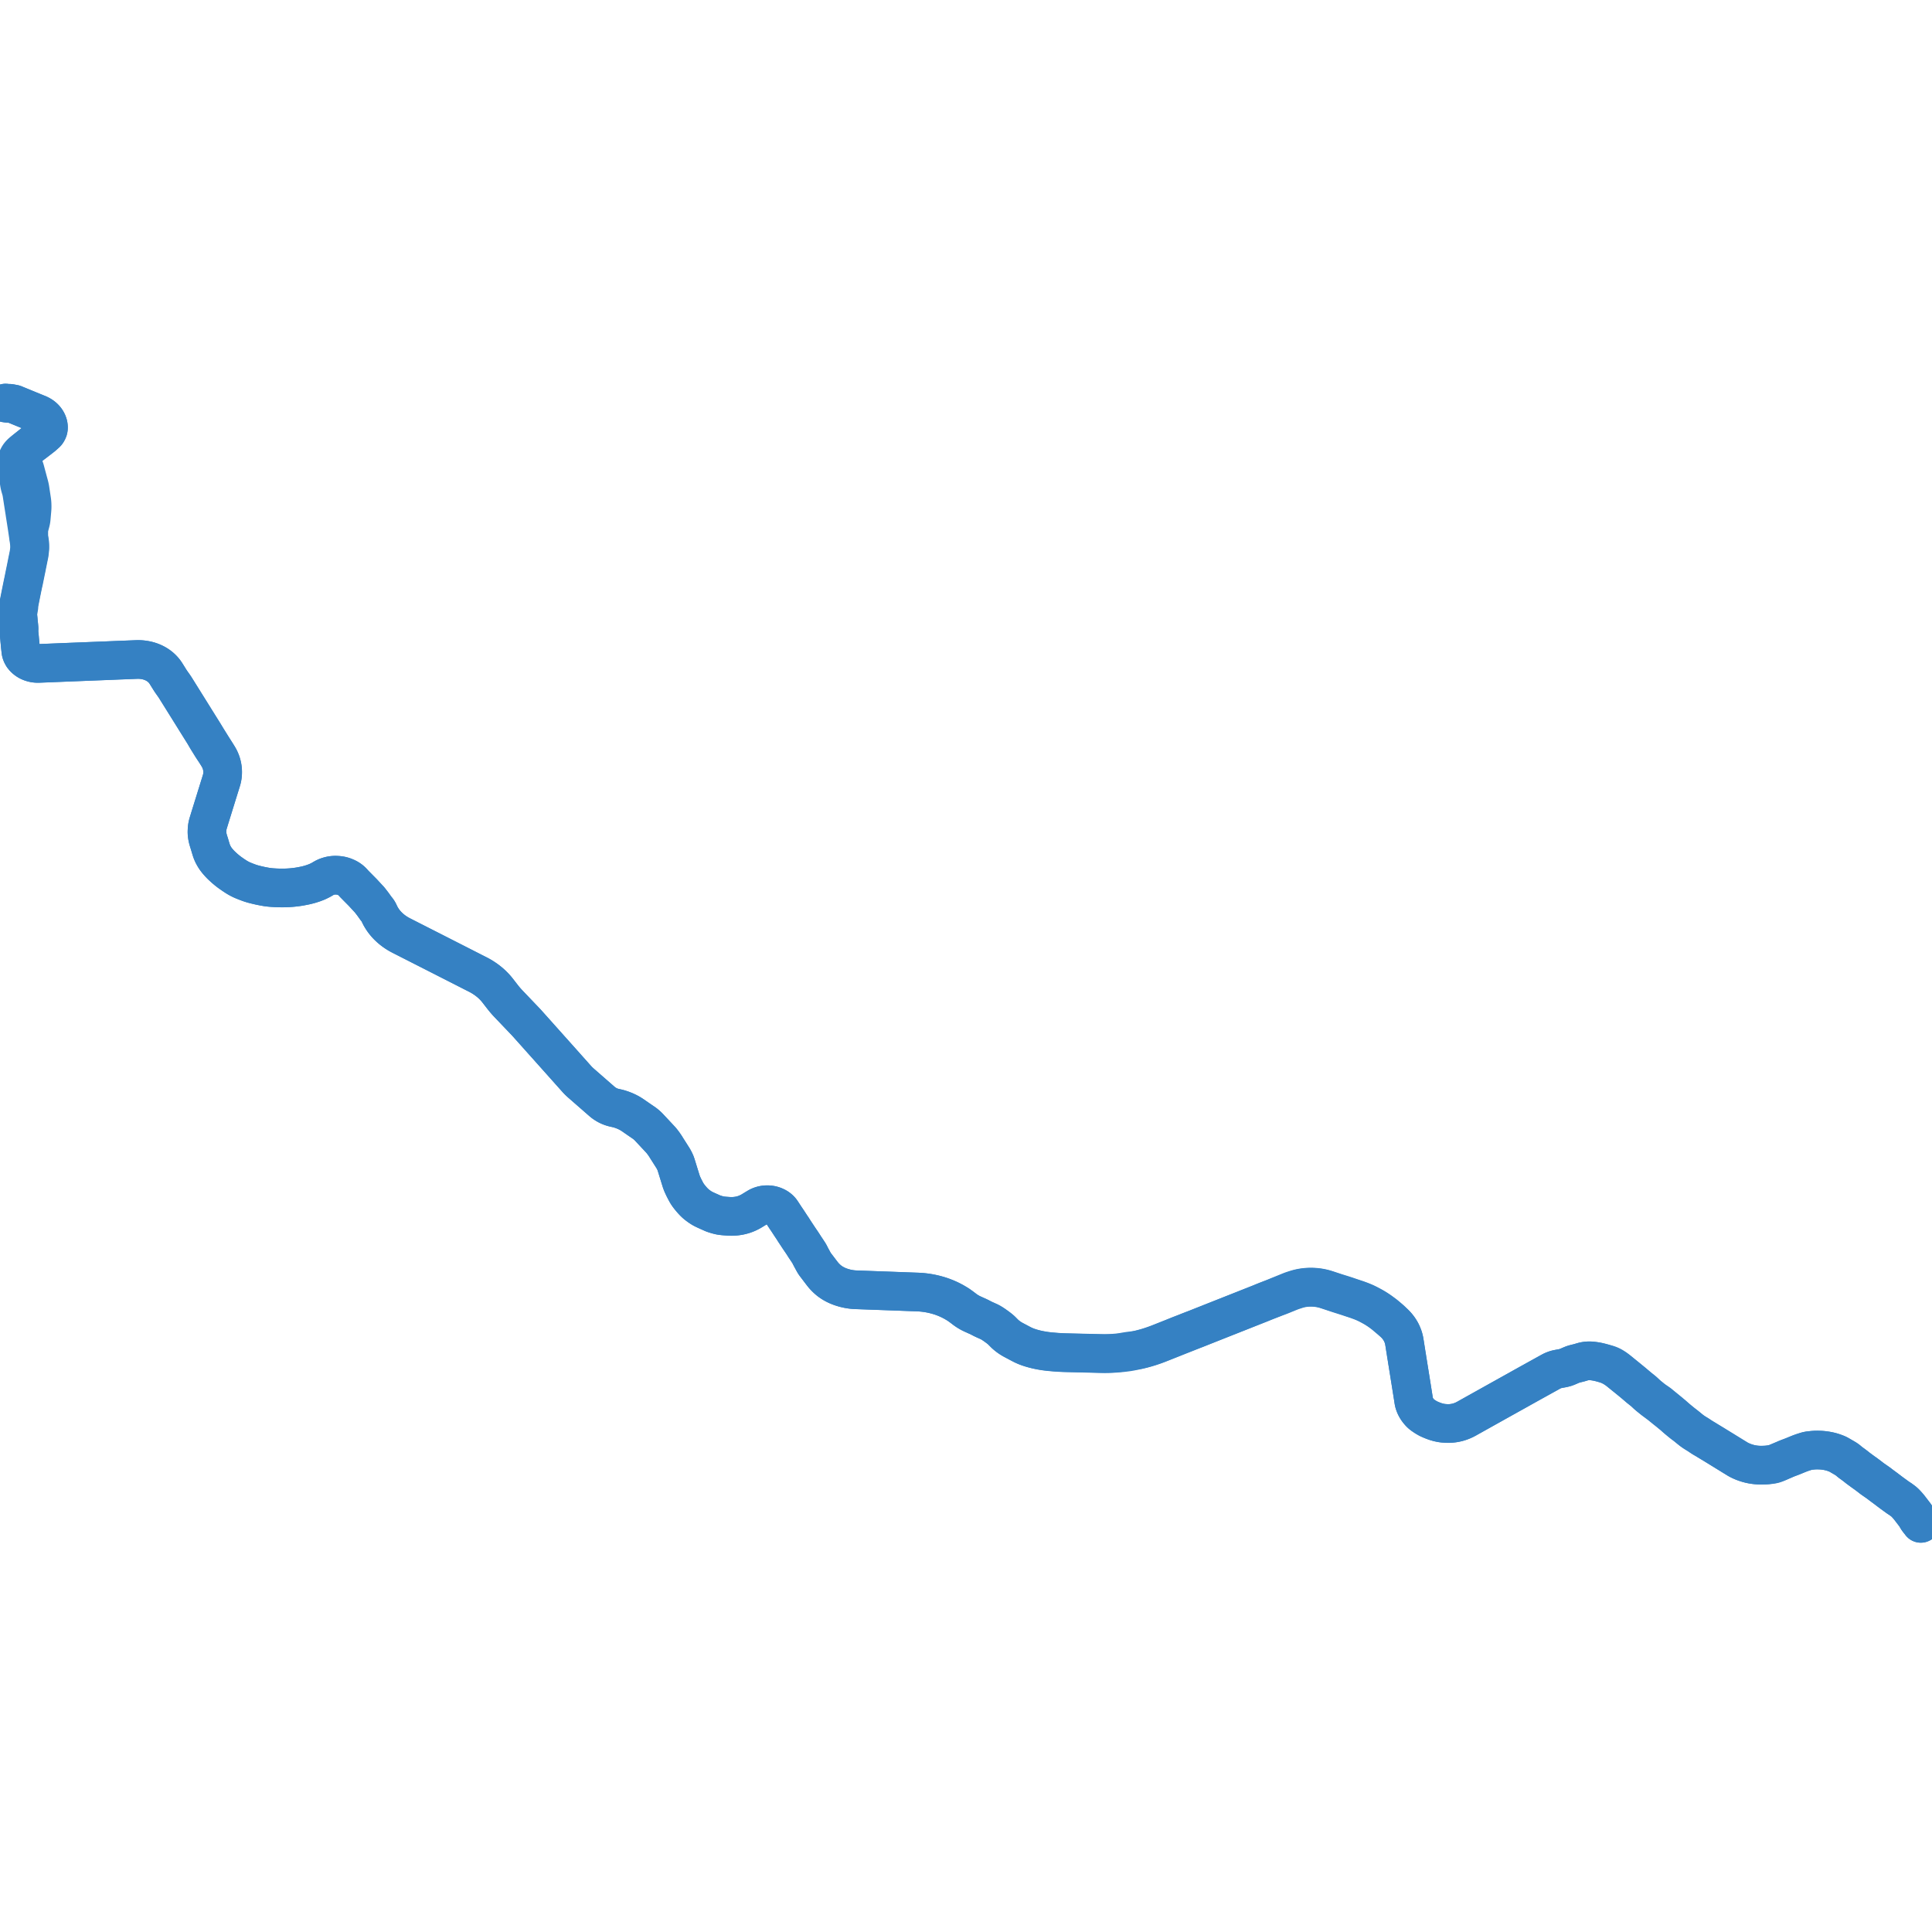     
<svg width="6936.27" height="6936.27" version="1.1"
     xmlns="http://www.w3.org/2000/svg">

  <title>Plan de ligne</title>
  <desc>Du 0000-00-00 au 9999-01-01</desc>

<path d='M 20 1447.015 L 20.635 1447.092 L 23.053 1447.386 L 24.913 1447.613 L 25.398 1447.672 L 25.8 1447.715 L 26.19 1447.75 L 26.576 1447.784 L 26.982 1447.811 L 27.681 1447.841 L 28.914 1447.859 L 30.027 1447.844 L 30.792 1447.834 L 31.459 1447.841 L 31.942 1447.849 L 32.083 1447.851 L 32.758 1447.867 L 33.887 1447.903 L 34.383 1447.931 L 34.828 1447.971 L 35.137 1448.005 L 35.679 1448.078 L 44.892 1449.849 L 50.567 1450.924 L 51.076 1451.133 L 54.264 1452.442 L 54.896 1452.83 L 60.171 1454.988 L 129.334 1483.272 L 136.527 1486.113 L 138.375 1486.933 L 143.743 1489.54 L 149.563 1493.11 L 151.448 1494.455 L 153.264 1495.822 L 155.313 1497.554 L 156.062 1498.2 L 157.443 1499.486 L 158.772 1500.739 L 160.716 1502.813 L 161.602 1503.771 L 162.24 1504.543 L 163.956 1506.721 L 165.268 1508.553 L 166.053 1509.711 L 166.828 1510.949 L 167.85 1512.71 L 168.74 1514.37 L 169.676 1516.279 L 170.694 1518.595 L 171.151 1519.78 L 171.212 1519.964 L 171.829 1521.726 L 172.145 1522.655 L 172.647 1524.691 L 172.932 1525.865 L 173.215 1527.497 L 173.482 1529.325 L 173.599 1530.248 L 173.687 1531.093 L 173.764 1532.052 L 173.867 1533.019 L 173.881 1534.074 L 173.884 1534.649 L 173.759 1537.225 L 173.724 1537.906 L 173.647 1538.653 L 173.476 1539.707 L 173.449 1540.022 L 173.338 1540.556 L 173.04 1542.008 L 172.168 1544.518 L 170.866 1547.129 L 170.332 1548.234 L 169.652 1549.642 L 168.065 1552.106 L 166.119 1554.644 L 153.59 1565.815 L 139.35 1576.973 L 121.05 1590.921 L 119.444 1592.108 L 116.957 1593.947 L 115.125 1595.425 L 114.602 1595.847 L 113.085 1597.059 L 111.919 1597.987 L 92.725 1613.257 L 91.489 1614.219 L 90.181 1615.278 L 89.11 1616.094 L 88.365 1616.702 L 87.688 1617.254 L 86.971 1617.841 L 86.32 1618.351 L 84.707 1619.598 L 84.076 1620.125 L 82.852 1621.111 L 80.93 1622.635 L 79.026 1624.2 L 77.59 1625.406 L 76.438 1626.444 L 75.278 1627.553 L 74.158 1628.67 L 73.018 1629.89 L 72.526 1630.443 L 72.386 1630.603 L 72.004 1631.037 L 71.988 1631.056 L 71.583 1631.542 L 71.134 1632.08 L 70.645 1632.689 L 70.036 1633.461 L 69.747 1633.828 L 68.789 1635.139 L 68.009 1636.295 L 67.023 1637.816 L 66.199 1639.253 L 65.767 1639.993 L 65.089 1641.341 L 64.324 1642.845 L 64.187 1643.116 L 63.654 1644.276 L 63.044 1645.648 L 62.367 1647.26 L 61.916 1648.453 L 61.284 1650.239 L 60.946 1651.272 L 60.638 1652.31 L 60.447 1653.015 L 60.225 1653.867 L 59.896 1655.345 L 59.595 1656.887 L 59.518 1657.434 L 59.336 1658.843 L 59.187 1660.399 L 59.113 1661.495 L 59.069 1662.576 L 59.06 1663.666 L 59.084 1665.132 L 59.093 1665.817 L 59.095 1667.069 L 59.113 1667.366 L 59.13 1667.649 L 59.162 1668.166 L 59.184 1668.531 L 59.285 1670.184 L 59.424 1671.714 L 59.602 1673.235 L 59.833 1674.763 L 59.997 1675.748 L 60.256 1677.189 L 60.943 1680.625 L 61.173 1681.761 L 61.624 1683.988 L 62.102 1686.344 L 62.862 1690.149 L 63.19 1691.74 L 64.032 1695.824 L 64.899 1700.107 L 65.807 1704.59 L 66.021 1705.646 L 66.424 1707.637 L 66.81 1709.642 L 67.06 1711.146 L 67.2 1712.136 L 67.312 1713.032 L 67.445 1714.328 L 67.598 1716.06 L 67.859 1719.539 L 68.134 1723.037 L 68.282 1724.643 L 68.418 1726.188 L 68.586 1727.613 L 68.728 1728.852 L 68.907 1730.397 L 69.092 1731.685 L 69.608 1735.162 L 70.031 1737.486 L 70.207 1738.568 L 70.632 1740.601 L 70.842 1741.544 L 71.071 1742.509 L 71.289 1743.47 L 71.53 1744.408 L 72.541 1748.181 L 72.77 1748.995 L 73.264 1750.674 L 74.051 1753.344 L 74.732 1755.575 L 75.378 1757.811 L 75.866 1759.634 L 76.339 1761.361 L 76.751 1763.2 L 77.159 1764.944 L 77.345 1765.752 L 77.803 1768.09 L 78.06 1769.599 L 78.203 1770.422 L 78.593 1772.543 L 78.725 1773.424 L 79.357 1777.755 L 79.484 1778.629 L 79.754 1780.38 L 80.875 1787.352 L 81.027 1788.339 L 81.369 1790.265 L 81.528 1791.494 L 81.914 1793.991 L 82.68 1799.309 L 84.057 1807.781 L 84.725 1812.248 L 85.602 1817.649 L 85.989 1820.149 L 86.725 1824.896 L 88.131 1833.901 L 88.406 1835.569 L 89.414 1842.248 L 90.424 1848.915 L 90.779 1851.074 L 91.004 1852.444 L 92.589 1862.544 L 93.23 1866.626 L 94.186 1872.729 L 95.796 1883.096 L 96.777 1889.462 L 97.369 1893.283 L 98.21 1899.007 L 98.66 1901.974 L 99.286 1906.332 L 99.559 1908.082 L 99.793 1909.77 L 100.499 1914.445 L 100.696 1915.756 L 101.432 1920.643 L 101.799 1923.117 L 101.865 1923.577 L 103.215 1932.788 L 103.373 1933.866 L 104.426 1941.422 L 104.484 1941.839 L 104.739 1943.67 L 105.078 1946.439 L 105.446 1950.322 L 105.79 1954.193 L 105.951 1956.309 L 106.055 1959.139 L 106.122 1960.942 L 106.155 1966.265 L 105.699 1974.181 L 105.053 1978.847 L 103.725 1988.264 L 102.152 1996.533 L 99.685 2008.449 L 98.222 2015.515 L 96.291 2025.26 L 95.976 2026.851 L 94.823 2032.666 L 92.771 2043.087 L 88.956 2061.401 L 83.901 2086.509 L 82.067 2095.124 L 79.857 2105.971 L 77.617 2117.028 L 77.099 2119.558 L 76.627 2121.863 L 74.543 2132.122 L 73.561 2137.119 L 73.083 2139.484 L 72.955 2140.261 L 72.502 2142.295 L 71.852 2145.65 L 71.787 2145.98 L 71.178 2149.068 L 70.411 2153.085 L 70.007 2155.073 L 69.461 2157.765 L 69.021 2159.937 L 68.888 2160.561 L 68.05 2164.669 L 67.202 2168.674 L 66.957 2169.974 L 65.816 2176.027 L 64.674 2182.156 L 63.97 2185.832 L 63.733 2187.202 L 63.39 2189.126 L 63.157 2190.771 L 62.926 2193.658 L 62.868 2194.694 L 62.86 2195.589 L 62.841 2197.888 L 63.192 2202.823 L 63.207 2203.035 L 63.309 2204.171 L 63.653 2207.84 L 64.218 2213.366 L 65.337 2225.199 L 66.03 2232.878 L 66.606 2238.823 L 67.009 2242.399 L 67.387 2245.536 L 67.959 2252.28 L 68.181 2255.025 L 68.265 2257.508 L 68.189 2260.145 L 68 2263.876 L 68 2266.061 L 68.081 2268.336 L 68.128 2270.363 L 68.32 2272.722 L 68.414 2273.821 L 68.787 2277.616 L 69.124 2281.145 L 69.604 2286.06 L 69.982 2289.372 L 70.249 2292.637 L 70.706 2298.057 L 70.776 2298.938 L 71.932 2310.963 L 72.12 2313.724 L 72.858 2320.703 L 74.748 2337.88 L 75.111 2340.002 L 75.587 2342.347 L 77.064 2346.705 L 79.935 2352.861 L 83.854 2358.695 L 89.665 2364.727 L 94.616 2368.776 L 99.947 2372.406 L 106.546 2375.828 L 111.818 2377.839 L 117.316 2379.554 L 123.014 2380.815 L 128.755 2381.619 L 134.007 2381.857 L 139.012 2381.852 L 166.103 2380.777 L 196.264 2379.562 L 197.035 2379.531 L 223.783 2378.453 L 251.534 2377.328 L 253.234 2377.232 L 263.525 2376.843 L 305.858 2375.177 L 333.444 2374.077 L 347.975 2373.512 L 375.573 2372.439 L 376.403 2372.407 L 385.268 2372.051 L 389.042 2371.9 L 393.531 2371.71 L 395.726 2371.632 L 405.278 2371.246 L 418.624 2370.703 L 427.761 2370.306 L 439.534 2369.891 L 451.471 2369.431 L 463.896 2368.929 L 476.262 2368.439 L 480.352 2368.267 L 485.267 2368.072 L 491.903 2367.847 L 494.808 2367.803 L 497.52 2367.805 L 499.712 2367.838 L 503.083 2367.978 L 504.947 2368.082 L 507.279 2368.257 L 510.219 2368.531 L 513.074 2368.861 L 516.522 2369.324 L 520.112 2369.914 L 522.416 2370.34 L 524.426 2370.75 L 526.874 2371.275 L 529.243 2371.837 L 532.033 2372.573 L 535.17 2373.477 L 538.668 2374.592 L 541.469 2375.57 L 543.441 2376.299 L 545.966 2377.31 L 548.404 2378.335 L 550.866 2379.439 L 553.737 2380.799 L 556.392 2382.165 L 559.196 2383.67 L 560.914 2384.675 L 562.82 2385.817 L 565.265 2387.349 L 566.893 2388.443 L 568.507 2389.549 L 572.022 2392.153 L 573.517 2393.308 L 576.482 2395.779 L 578.02 2397.144 L 580.732 2399.663 L 581.16 2400.083 L 582.494 2401.415 L 583.531 2402.476 L 585.171 2404.231 L 586.754 2406.008 L 588.466 2408.025 L 590.239 2410.251 L 591.131 2411.419 L 592.543 2413.344 L 594.005 2415.44 L 595.287 2417.392 L 599.206 2423.593 L 606.463 2435.239 L 608.975 2439.274 L 610.941 2442.382 L 612.646 2445.008 L 614.617 2447.897 L 616.665 2450.82 L 620.734 2456.543 L 622.999 2459.744 L 626.403 2464.642 L 629.248 2468.991 L 631.794 2473.043 L 632.578 2474.295 L 639.207 2484.935 L 650.639 2503.244 L 650.785 2503.474 L 664.43 2525.344 L 675.449 2542.978 L 675.669 2543.322 L 680.202 2550.597 L 685.641 2559.311 L 689.861 2566.101 L 698.03 2579.17 L 698.267 2579.543 L 699.961 2582.416 L 701.082 2584.12 L 705.939 2591.907 L 710.031 2598.422 L 713.854 2604.582 L 715.573 2607.299 L 718.167 2611.455 L 720.053 2614.478 L 720.298 2614.883 L 723.843 2620.559 L 727.89 2627.039 L 730.067 2630.53 L 731.367 2632.614 L 732.831 2635.055 L 734.444 2637.779 L 734.973 2638.658 L 737.036 2642.333 L 739.166 2646.14 L 741.287 2649.897 L 741.688 2650.58 L 743.258 2653.258 L 743.839 2654.207 L 749.379 2663.175 L 754.126 2670.767 L 754.763 2671.818 L 757.749 2676.61 L 759.912 2680.137 L 763.288 2685.331 L 766.808 2690.556 L 771.91 2697.976 L 773.146 2699.809 L 774.51 2701.903 L 775.962 2704.194 L 778.29 2707.924 L 780.393 2711.273 L 782.689 2714.982 L 784.802 2718.552 L 786.626 2721.874 L 787.448 2723.42 L 788.462 2725.479 L 789.923 2728.609 L 791.262 2731.736 L 792.814 2735.681 L 793.419 2737.407 L 794.184 2739.705 L 794.811 2741.728 L 795.709 2744.96 L 796.249 2747.118 L 796.857 2749.703 L 797.623 2753.605 L 798.069 2756.285 L 798.455 2759.114 L 798.803 2762.32 L 799.102 2766.74 L 799.237 2770.553 L 799.197 2774.754 L 799.022 2778.621 L 798.992 2779.192 L 798.829 2781.295 L 798.533 2784.203 L 798.217 2786.693 L 797.893 2788.833 L 797.394 2791.706 L 796.965 2793.826 L 796.249 2796.911 L 795.481 2799.802 L 794.688 2802.499 L 794.081 2804.473 L 793.966 2804.892 L 793.088 2807.436 L 792.361 2810.019 L 792.236 2810.417 L 790.718 2815.312 L 787.818 2824.634 L 784.859 2834.128 L 783.675 2837.928 L 779.687 2850.752 L 778.488 2854.549 L 777.243 2858.623 L 775.219 2865.173 L 773.696 2870.076 L 772.084 2875.287 L 769.618 2883.216 L 767.758 2889.219 L 765.666 2895.967 L 763.497 2902.972 L 761.841 2908.31 L 760.152 2913.761 L 758.555 2918.877 L 756.365 2925.961 L 755.318 2929.309 L 753.081 2936.512 L 752.956 2936.916 L 751.029 2943.116 L 750.026 2946.416 L 748.409 2951.62 L 746.982 2956.355 L 746.354 2958.694 L 746.193 2959.329 L 745.766 2961.007 L 745.082 2964.119 L 744.677 2966.208 L 744.192 2969.241 L 743.992 2970.902 L 743.63 2974.334 L 743.595 2974.786 L 743.426 2976.91 L 743.089 2982.763 L 742.984 2986.004 L 743.006 2988.323 L 743.013 2988.611 L 743.108 2991.151 L 743.239 2993.164 L 743.547 2996.407 L 744.001 3000.081 L 744.554 3003.567 L 745.261 3007.191 L 746.084 3010.765 L 747.189 3014.836 L 747.317 3015.289 L 748.189 3018.228 L 752.443 3031.995 L 753.544 3035.676 L 755.697 3042.873 L 755.914 3043.561 L 758.715 3052.731 L 759.275 3054.429 L 759.941 3056.253 L 760.652 3058.106 L 761.466 3060.039 L 762.217 3061.919 L 763.102 3063.946 L 764.134 3066.107 L 765.264 3068.284 L 766.283 3070.227 L 767.272 3072.112 L 768.26 3073.801 L 769.345 3075.657 L 770.454 3077.509 L 771.607 3079.305 L 772.984 3081.408 L 774.183 3083.161 L 776.549 3086.334 L 778.713 3089.145 L 780.989 3091.986 L 782.562 3093.819 L 784.411 3095.917 L 787.98 3099.914 L 792.748 3104.881 L 797.178 3109.153 L 806.946 3118.068 L 815.671 3125.348 L 822.054 3130.348 L 826.815 3133.833 L 837.441 3141.238 L 846.342 3147.154 L 850.22 3149.604 L 855.576 3152.721 L 862.79 3156.544 L 866.253 3158.209 L 869.982 3159.913 L 873.062 3161.249 L 876.639 3162.7 L 881.522 3164.653 L 886.415 3166.521 L 891.637 3168.49 L 892.711 3168.902 L 898.436 3170.89 L 904.134 3172.679 L 910.5 3174.494 L 920.139 3176.952 L 932.637 3179.86 L 936.923 3180.772 L 938.189 3181.036 L 946.98 3182.722 L 955.697 3184.287 L 958.526 3184.722 L 962.996 3185.363 L 967.705 3185.932 L 972.744 3186.437 L 978.097 3186.842 L 985.924 3187.3 L 989.757 3187.522 L 993.524 3187.676 L 1001.139 3187.897 L 1008.885 3188.033 L 1010.829 3188.058 L 1017.717 3188.015 L 1024.453 3187.934 L 1030.948 3187.676 L 1037.42 3187.336 L 1045.373 3186.807 L 1052.97 3186.074 L 1063.587 3184.828 L 1073.291 3183.475 L 1081.68 3181.959 L 1091.635 3180.029 L 1096.141 3179.096 L 1103.677 3177.291 L 1109.106 3175.897 L 1115.288 3174.108 L 1125.403 3170.842 L 1135.228 3167.147 L 1137.435 3166.207 L 1141.459 3164.459 L 1151.033 3159.734 L 1155.051 3157.535 L 1159.643 3154.713 L 1166.186 3151.11 L 1170.18 3149.296 L 1171.786 3148.598 L 1173.217 3148.038 L 1176.522 3146.838 L 1179.192 3145.984 L 1181.727 3145.245 L 1184.426 3144.538 L 1187.143 3143.928 L 1189.563 3143.455 L 1192.147 3143.079 L 1194.639 3142.723 L 1197.114 3142.502 L 1201.6 3142.233 L 1203.07 3142.208 L 1205.212 3142.209 L 1208.349 3142.328 L 1211.766 3142.543 L 1215.2 3142.816 L 1218.613 3143.224 L 1221.998 3143.768 L 1225.347 3144.446 L 1228.653 3145.257 L 1231.906 3146.198 L 1235.1 3147.267 L 1238.227 3148.462 L 1241.281 3149.781 L 1243.198 3150.653 L 1245.939 3151.939 L 1248.889 3153.479 L 1251.261 3154.893 L 1254.59 3157.068 L 1257.093 3158.847 L 1260.441 3161.545 L 1263.167 3164.038 L 1264.748 3165.666 L 1266.752 3167.784 L 1269.952 3171.474 L 1270.742 3172.308 L 1271.683 3173.332 L 1286.317 3188.146 L 1302.187 3204.168 L 1326.762 3230.763 L 1338.327 3245.572 L 1349.598 3261.47 L 1352.748 3265.188 L 1353.467 3266.03 L 1355.216 3268.287 L 1356.256 3269.812 L 1357.148 3271.199 L 1358.149 3272.844 L 1359.237 3274.782 L 1360.098 3276.5 L 1360.841 3278.185 L 1361.947 3280.613 L 1363.235 3283.278 L 1363.456 3283.795 L 1366.554 3289.806 L 1369.742 3295.094 L 1371.042 3297.228 L 1372.618 3299.675 L 1373.622 3301.229 L 1374.55 3302.574 L 1375.553 3304.028 L 1376.857 3305.862 L 1377.754 3307.088 L 1378.817 3308.48 L 1380.087 3310.157 L 1381.54 3311.951 L 1382.029 3312.593 L 1383.977 3314.865 L 1386.135 3317.399 L 1387.564 3319.028 L 1389.158 3320.703 L 1390.723 3322.391 L 1392.273 3323.973 L 1394.707 3326.387 L 1396.188 3327.802 L 1399.462 3330.803 L 1402.627 3333.655 L 1407.411 3337.633 L 1409.166 3339.02 L 1411.517 3340.791 L 1414.497 3343.033 L 1417.555 3345.209 L 1421.633 3347.972 L 1425.75 3350.607 L 1428.836 3352.499 L 1431.765 3354.238 L 1435.583 3356.337 L 1439.583 3358.441 L 1444.834 3361.142 L 1446.437 3361.966 L 1450.607 3364.069 L 1454.31 3365.951 L 1456.923 3367.263 L 1462.552 3370.125 L 1468.316 3373.072 L 1472.184 3375.061 L 1478.587 3378.305 L 1484.283 3381.207 L 1488.91 3383.555 L 1490.084 3384.155 L 1491.99 3385.135 L 1499.776 3389.085 L 1502.815 3390.635 L 1505.033 3391.767 L 1509.003 3393.806 L 1510.563 3394.612 L 1517.102 3397.894 L 1521.963 3400.374 L 1529.737 3404.366 L 1535.745 3407.433 L 1537.523 3408.29 L 1543.484 3411.301 L 1557.127 3418.286 L 1559.821 3419.657 L 1627.456 3454.054 L 1640.552 3460.715 L 1640.976 3460.931 L 1668.873 3475.14 L 1695.275 3488.643 L 1699.83 3490.962 L 1706.281 3494.213 L 1717.498 3499.866 L 1719.938 3501.169 L 1722.365 3502.492 L 1725.544 3504.289 L 1728.552 3506.033 L 1731.103 3507.572 L 1733.677 3509.18 L 1736.415 3510.937 L 1741.678 3514.484 L 1745.685 3517.312 L 1749.031 3519.761 L 1751.79 3521.881 L 1754.498 3524.015 L 1756.5 3525.629 L 1758.489 3527.294 L 1761.37 3529.787 L 1764.007 3532.177 L 1766.68 3534.609 L 1768.492 3536.378 L 1770.353 3538.222 L 1772.589 3540.453 L 1774.36 3542.312 L 1774.893 3542.871 L 1778.326 3546.607 L 1780.289 3548.829 L 1781.938 3550.769 L 1784.269 3553.557 L 1788.559 3559.024 L 1793.714 3565.671 L 1794.913 3567.21 L 1797.317 3570.298 L 1800.886 3574.921 L 1806.897 3582.6 L 1807.92 3583.875 L 1809.815 3586.239 L 1812.195 3589.096 L 1813.576 3590.722 L 1815.587 3593.088 L 1818.047 3595.847 L 1819.953 3597.983 L 1820.328 3598.405 L 1824.152 3602.512 L 1824.316 3602.684 L 1826.841 3605.33 L 1827.136 3605.639 L 1830.704 3609.377 L 1849.503 3629.077 L 1858.621 3638.626 L 1864.149 3644.415 L 1878.751 3659.697 L 1883.921 3665.127 L 1889.676 3671.173 L 1889.958 3671.471 L 1899.442 3682.114 L 1899.76 3682.48 L 1904.853 3688.163 L 1918.016 3702.849 L 1923.615 3709.097 L 1945.55 3733.723 L 1958.887 3748.576 L 1976.818 3768.644 L 1998.896 3793.354 L 2021.393 3818.538 L 2031.968 3830.443 L 2035.337 3834.204 L 2036.47 3835.47 L 2043.502 3843.343 L 2058.813 3860.51 L 2062.975 3865.179 L 2066.044 3868.629 L 2069.139 3872.083 L 2072.071 3875.361 L 2073.535 3876.948 L 2075.086 3878.56 L 2077.297 3880.81 L 2079.449 3882.867 L 2080.502 3883.899 L 2082.408 3885.638 L 2084.392 3887.433 L 2087.894 3890.534 L 2090.244 3892.534 L 2092.738 3894.708 L 2096.744 3898.226 L 2099.922 3901.014 L 2103.449 3904.113 L 2107.1 3907.291 L 2109.52 3909.342 L 2112.584 3912.06 L 2117.8 3916.634 L 2119.542 3918.177 L 2125.14 3923.023 L 2127.444 3925.052 L 2131.27 3928.388 L 2134.123 3930.877 L 2136.33 3932.808 L 2139.365 3935.461 L 2141.716 3937.537 L 2144.793 3940.209 L 2145.539 3940.858 L 2146.965 3942.101 L 2149.106 3943.95 L 2151.032 3945.664 L 2156.803 3950.712 L 2162.144 3955.343 L 2164.561 3957.315 L 2166.998 3959.201 L 2169.593 3961.028 L 2171.137 3962.13 L 2174.76 3964.458 L 2176.183 3965.335 L 2177.838 3966.355 L 2180.74 3967.931 L 2185.211 3970.17 L 2189.154 3971.85 L 2192.367 3973.119 L 2194.714 3973.961 L 2196.915 3974.694 L 2199.233 3975.418 L 2202.479 3976.33 L 2205.762 3977.091 L 2212.066 3978.568 L 2216.671 3979.586 L 2219.02 3980.172 L 2221.109 3980.753 L 2223.333 3981.358 L 2225.011 3981.853 L 2229.338 3983.28 L 2231.899 3984.145 L 2234.238 3984.963 L 2240.915 3987.6 L 2244.271 3988.94 L 2247.613 3990.458 L 2251.098 3992.08 L 2254.2 3993.599 L 2257.41 3995.294 L 2260.585 3997.039 L 2261.696 3997.711 L 2265.335 3999.905 L 2268.732 4002.024 L 2272.027 4004.257 L 2272.887 4004.823 L 2291.366 4017.589 L 2310.514 4030.752 L 2313.166 4032.552 L 2315.546 4034.344 L 2317.809 4036.129 L 2321.525 4039.281 L 2323.962 4041.453 L 2325.145 4042.565 L 2326.288 4043.697 L 2327.856 4045.236 L 2329.428 4046.843 L 2332.45 4050.086 L 2338.333 4056.388 L 2349.07 4067.811 L 2354.918 4074.144 L 2355.374 4074.605 L 2357.126 4076.419 L 2358.93 4078.364 L 2367.242 4087.239 L 2372.114 4092.543 L 2375.43 4096.413 L 2377.118 4098.493 L 2378.663 4100.626 L 2380.69 4103.254 L 2382.533 4105.734 L 2383.857 4107.583 L 2385.377 4109.741 L 2387.926 4113.514 L 2389.054 4115.202 L 2390.469 4117.477 L 2392.813 4121.412 L 2403.173 4137.549 L 2409.855 4148.159 L 2413.075 4153.23 L 2414.692 4155.773 L 2416.252 4158.301 L 2417.613 4160.659 L 2418.971 4163.032 L 2420.645 4166.171 L 2420.851 4166.598 L 2421.296 4167.519 L 2422.763 4170.623 L 2423.986 4173.192 L 2424.599 4174.621 L 2425.19 4176.099 L 2427.09 4181.591 L 2429.509 4189.245 L 2441.031 4226.619 L 2445.733 4241.594 L 2447.352 4246.072 L 2449.207 4250.761 L 2451.161 4255.218 L 2454.999 4263.408 L 2459.815 4272.814 L 2463.063 4278.856 L 2464.989 4282.315 L 2466.652 4285.097 L 2468.712 4288.28 L 2470.836 4291.316 L 2476.056 4298.222 L 2481.725 4305.067 L 2485.999 4309.975 L 2491.392 4315.653 L 2495.633 4319.781 L 2497.695 4321.583 L 2499.805 4323.463 L 2505.511 4327.948 L 2511.589 4332.36 L 2517.138 4335.997 L 2519.537 4337.482 L 2521.915 4338.877 L 2524.711 4340.367 L 2527.411 4341.756 L 2533.779 4344.75 L 2540.123 4347.64 L 2543.258 4349.035 L 2546.295 4350.394 L 2557.914 4355.591 L 2560.285 4356.558 L 2562.692 4357.46 L 2566.546 4358.757 L 2570.896 4360.106 L 2574.974 4361.288 L 2578.841 4362.31 L 2582.575 4363.251 L 2585.175 4363.778 L 2587.54 4364.195 L 2590.177 4364.608 L 2592.806 4364.98 L 2595.673 4365.289 L 2598.79 4365.613 L 2602.442 4365.914 L 2605.868 4366.174 L 2613.786 4366.719 L 2618.466 4366.998 L 2622.097 4367.153 L 2626.083 4367.215 L 2629.455 4367.164 L 2633.411 4367.029 L 2637.747 4366.744 L 2642.199 4366.331 L 2646.642 4365.778 L 2650.873 4365.15 L 2654.812 4364.428 L 2658.695 4363.592 L 2662.833 4362.572 L 2668.035 4361.121 L 2671.964 4359.869 L 2676.425 4358.273 L 2678.848 4357.314 L 2681.057 4356.446 L 2685.924 4354.292 L 2690.213 4352.168 L 2694.063 4350.131 L 2695.898 4349.142 L 2698.668 4347.506 L 2701.537 4345.692 L 2704.259 4344.099 L 2707.579 4342.02 L 2711.359 4339.725 L 2715.495 4337.257 L 2716.312 4336.78 L 2720.465 4334.27 L 2722.48 4333.109 L 2723.184 4332.733 L 2724.773 4331.938 L 2727.726 4330.614 L 2730.484 4329.476 L 2732.573 4328.745 L 2734.469 4328.149 L 2735.575 4327.834 L 2737.101 4327.426 L 2738.371 4327.116 L 2740.36 4326.721 L 2741.114 4326.564 L 2741.641 4326.458 L 2743.738 4326.097 L 2745.518 4325.826 L 2747.157 4325.641 L 2749.06 4325.451 L 2751.218 4325.338 L 2753.004 4325.263 L 2754.688 4325.252 L 2757.433 4325.31 L 2759.355 4325.415 L 2761.47 4325.598 L 2763.621 4325.865 L 2764.59 4325.97 L 2767.878 4326.53 L 2770.555 4327.095 L 2773.751 4327.952 L 2776.253 4328.705 L 2779.772 4329.981 L 2781.311 4330.615 L 2782.719 4331.315 L 2784.696 4332.225 L 2786.301 4333.054 L 2788.386 4334.168 L 2790.229 4335.271 L 2792.049 4336.466 L 2793.816 4337.732 L 2795.575 4339.068 L 2797.163 4340.466 L 2798.795 4341.964 L 2800.239 4343.358 L 2801.678 4344.887 L 2803.063 4346.495 L 2804.254 4348.049 L 2805.46 4349.728 L 2806.582 4351.409 L 2811.187 4358.426 L 2820.264 4372.26 L 2827.624 4383.113 L 2839.165 4400.792 L 2845.552 4410.236 L 2851.351 4419.452 L 2859.72 4432.122 L 2864.013 4438.633 L 2867.944 4444.594 L 2873.758 4453.163 L 2879.085 4460.934 L 2884.638 4469.456 L 2888.768 4476.02 L 2895.163 4485.534 L 2899.046 4491.372 L 2902.434 4496.529 L 2903.902 4498.741 L 2905.624 4501.789 L 2906.635 4503.575 L 2907.586 4505.392 L 2909.37 4509.069 L 2912.384 4514.776 L 2918.075 4525.259 L 2920.971 4530.573 L 2922.47 4533.156 L 2923.55 4534.927 L 2924.672 4536.657 L 2926.368 4539.117 L 2928.627 4542.08 L 2929.931 4543.792 L 2931.678 4546.115 L 2933.052 4547.917 L 2935.897 4551.65 L 2937.807 4554.11 L 2939.513 4556.402 L 2941.768 4559.367 L 2944.032 4562.366 L 2947.099 4566.352 L 2949.391 4569.366 L 2952.386 4573.308 L 2955.563 4577.267 L 2957.36 4579.382 L 2959.375 4581.609 L 2962.463 4584.938 L 2964.941 4587.452 L 2965.657 4588.153 L 2966.89 4589.377 L 2968.284 4590.654 L 2970.035 4592.278 L 2971.615 4593.68 L 2973.373 4595.204 L 2976.081 4597.457 L 2978.651 4599.46 L 2981.277 4601.35 L 2983.781 4603.092 L 2986.474 4604.866 L 2988.81 4606.332 L 2991.663 4608.044 L 2992.522 4608.537 L 2995.842 4610.41 L 2997.616 4611.331 L 2999.394 4612.242 L 3001.554 4613.307 L 3002.738 4613.902 L 3004.542 4614.732 L 3006.638 4615.656 L 3008.111 4616.276 L 3008.955 4616.653 L 3009.993 4617.085 L 3013.768 4618.579 L 3014.935 4619.009 L 3017.261 4619.844 L 3019.512 4620.669 L 3021.956 4621.487 L 3024.334 4622.242 L 3029.083 4623.677 L 3033.002 4624.752 L 3037.232 4625.788 L 3042.712 4627.01 L 3048.716 4628.14 L 3051.54 4628.599 L 3054.317 4629.015 L 3058.716 4629.568 L 3061.88 4629.914 L 3065.089 4630.203 L 3068.028 4630.404 L 3070.945 4630.572 L 3082.197 4631.016 L 3102.218 4631.734 L 3115.389 4632.215 L 3171.151 4634.25 L 3173.532 4634.337 L 3202.919 4635.411 L 3262.813 4637.624 L 3271.073 4637.932 L 3278.518 4638.2 L 3281.809 4638.32 L 3286.398 4638.488 L 3292.889 4638.701 L 3297.34 4638.893 L 3300.332 4639.053 L 3303.135 4639.241 L 3306.225 4639.468 L 3310.759 4639.847 L 3315.052 4640.279 L 3317.148 4640.509 L 3319.202 4640.753 L 3323.885 4641.343 L 3326.841 4641.767 L 3329.179 4642.117 L 3332.156 4642.613 L 3333.082 4642.769 L 3335.714 4643.213 L 3338.2 4643.668 L 3342.126 4644.437 L 3347.183 4645.49 L 3352.057 4646.605 L 3355.775 4647.515 L 3356.479 4647.687 L 3360.334 4648.686 L 3364.785 4649.915 L 3367.47 4650.682 L 3370.029 4651.44 L 3370.66 4651.631 L 3372.734 4652.266 L 3374.789 4652.911 L 3378.541 4654.134 L 3379.466 4654.446 L 3383.509 4655.876 L 3385.137 4656.47 L 3390.372 4658.463 L 3393.251 4659.585 L 3396.145 4660.767 L 3402.302 4663.395 L 3407.444 4665.73 L 3408.618 4666.295 L 3411.907 4667.878 L 3416.015 4669.949 L 3422.995 4673.639 L 3426.189 4675.434 L 3427.827 4676.397 L 3429.283 4677.254 L 3431.576 4678.609 L 3433.895 4679.98 L 3437.812 4682.359 L 3439.547 4683.478 L 3443.161 4685.83 L 3446.735 4688.385 L 3448.781 4689.93 L 3450.439 4691.123 L 3450.861 4691.446 L 3451.37 4691.809 L 3452.475 4692.597 L 3456.601 4695.711 L 3457.821 4696.623 L 3458.646 4697.28 L 3459.827 4698.16 L 3460.96 4699.03 L 3464.055 4701.383 L 3466.392 4703.086 L 3468.745 4704.729 L 3470.887 4706.165 L 3472.832 4707.448 L 3474.73 4708.62 L 3477.798 4710.438 L 3479.008 4711.165 L 3481.478 4712.565 L 3484.352 4714.115 L 3487.264 4715.581 L 3490.893 4717.32 L 3492.341 4718.008 L 3492.879 4718.262 L 3493.416 4718.518 L 3495.894 4719.623 L 3497.403 4720.265 L 3501.012 4721.938 L 3506.103 4724.227 L 3510.334 4726.084 L 3513.985 4727.781 L 3517.5 4729.517 L 3519.873 4730.746 L 3521.792 4731.738 L 3527.141 4734.56 L 3532.434 4737.095 L 3536.353 4738.875 L 3541.571 4741.227 L 3545.163 4742.845 L 3549.839 4744.958 L 3554.328 4747.183 L 3557.832 4749.106 L 3558.377 4749.43 L 3560.647 4750.835 L 3562.737 4752.151 L 3565.147 4753.718 L 3567.523 4755.234 L 3572.256 4758.53 L 3576.867 4761.88 L 3582.06 4765.654 L 3582.736 4766.167 L 3586.333 4768.908 L 3589.63 4771.556 L 3592.829 4774.26 L 3594.823 4776.058 L 3595.497 4776.725 L 3603.994 4785.135 L 3607.136 4788.364 L 3610.373 4791.256 L 3613.6 4794.021 L 3616.872 4796.694 L 3619.509 4798.702 L 3623.392 4801.535 L 3627.171 4804.071 L 3629.321 4805.473 L 3632.07 4807.063 L 3634.853 4808.76 L 3639.49 4811.279 L 3644.333 4813.844 L 3653.6 4818.753 L 3659.517 4821.918 L 3665.643 4825.142 L 3675.625 4830.191 L 3676.449 4830.546 L 3682.519 4833.165 L 3684.927 4834.143 L 3686.706 4834.814 L 3692.475 4836.992 L 3700.554 4839.588 L 3706.509 4841.346 L 3715.887 4843.848 L 3722.468 4845.515 L 3731.529 4847.464 L 3744.195 4849.825 L 3753.83 4851.242 L 3760.672 4851.993 L 3767.05 4852.827 L 3778.607 4853.877 L 3786.577 4854.617 L 3794.595 4855.192 L 3800.961 4855.624 L 3806.168 4855.918 L 3820.021 4856.534 L 3831.72 4856.854 L 3843.43 4857.124 L 3872.99 4857.834 L 3875.138 4857.886 L 3889.878 4858.25 L 3906.767 4858.658 L 3930.387 4859.221 L 3942.262 4859.522 L 3948.925 4859.691 L 3954.859 4859.804 L 3958.915 4859.876 L 3963.064 4859.917 L 3966.92 4859.938 L 3970.671 4859.909 L 3978.651 4859.787 L 3983.101 4859.668 L 3987.467 4859.527 L 3990.993 4859.388 L 3994.618 4859.221 L 4003.4 4858.713 L 4007.246 4858.457 L 4009.904 4858.224 L 4020.171 4857.322 L 4021.118 4857.221 L 4026.038 4856.751 L 4029.89 4856.345 L 4034.386 4855.826 L 4037.333 4855.486 L 4039.957 4855.163 L 4044.153 4854.614 L 4046.538 4854.282 L 4049.293 4853.891 L 4051.613 4853.542 L 4055.093 4852.956 L 4058.111 4852.399 L 4062.409 4851.548 L 4065.557 4850.901 L 4068.314 4850.395 L 4069.764 4850.128 L 4074.322 4849.184 L 4087.812 4846.331 L 4088.663 4846.143 L 4093.661 4844.947 L 4101.248 4843.046 L 4101.74 4842.914 L 4103.597 4842.42 L 4105.755 4841.846 L 4111.993 4840.122 L 4115.821 4839.034 L 4118.77 4838.16 L 4123.642 4836.69 L 4126.029 4835.962 L 4129.043 4835.016 L 4133.903 4833.439 L 4138.541 4831.869 L 4143.367 4830.189 L 4147.029 4828.881 L 4148.285 4828.432 L 4155.43 4825.755 L 4161.487 4823.406 L 4169.448 4820.259 L 4177.414 4817.085 L 4194.284 4810.393 L 4195.025 4810.101 L 4220.968 4799.812 L 4221.857 4799.455 L 4230.357 4796.119 L 4236.943 4793.499 L 4241.791 4791.57 L 4247.454 4789.324 L 4264.411 4782.587 L 4280.532 4776.215 L 4284.928 4774.486 L 4287.782 4773.365 L 4294.778 4770.687 L 4301.667 4767.833 L 4305.791 4766.207 L 4311.148 4764.068 L 4318.365 4761.209 L 4321.806 4759.837 L 4325.297 4758.455 L 4328.461 4757.215 L 4350.986 4748.255 L 4352.936 4747.479 L 4412.382 4723.972 L 4415.643 4722.668 L 4426.412 4718.409 L 4466.674 4702.483 L 4470.761 4700.857 L 4475.361 4699.037 L 4526.649 4678.744 L 4530.98 4677.041 L 4535.071 4675.421 L 4545.028 4671.48 L 4554.812 4667.613 L 4557.897 4666.414 L 4564.674 4663.779 L 4565.445 4663.486 L 4567.492 4662.681 L 4567.944 4662.502 L 4569.544 4661.873 L 4573.711 4660.264 L 4577.417 4658.8 L 4578.787 4658.258 L 4586.628 4655.482 L 4590.365 4654.149 L 4594.037 4652.758 L 4595.37 4652.234 L 4596.217 4651.901 L 4597.127 4651.543 L 4600.057 4650.369 L 4606.452 4647.802 L 4607.214 4647.489 L 4608.511 4646.936 L 4614.283 4644.579 L 4617.838 4643.178 L 4621.499 4641.659 L 4625.58 4639.985 L 4628.668 4638.739 L 4633.801 4636.692 L 4634.936 4636.266 L 4638.788 4634.821 L 4643.61 4633.188 L 4650.338 4631.018 L 4655.134 4629.452 L 4660.078 4627.903 L 4662.034 4627.334 L 4665.097 4626.519 L 4667.635 4625.905 L 4670.146 4625.354 L 4672.356 4624.895 L 4675.203 4624.372 L 4677.051 4624.058 L 4679.073 4623.76 L 4681.851 4623.369 L 4684.871 4622.969 L 4687.954 4622.644 L 4690.469 4622.414 L 4693.278 4622.187 L 4695.992 4622.017 L 4697.197 4621.946 L 4699.05 4621.868 L 4700.518 4621.838 L 4702.491 4621.794 L 4704.434 4621.766 L 4706.778 4621.741 L 4709.521 4621.757 L 4712.836 4621.853 L 4714.591 4621.927 L 4716.339 4622.01 L 4717.442 4622.087 L 4718.272 4622.144 L 4720.216 4622.281 L 4721.671 4622.383 L 4723.401 4622.519 L 4726.25 4622.788 L 4728.235 4623.015 L 4730.634 4623.325 L 4732.585 4623.577 L 4734.94 4623.915 L 4737.276 4624.279 L 4741.933 4625.183 L 4746.636 4626.191 L 4750.921 4627.224 L 4754.835 4628.239 L 4758.11 4629.167 L 4760.64 4629.979 L 4765.149 4631.442 L 4768.618 4632.565 L 4784.434 4637.798 L 4790.957 4639.957 L 4794.793 4641.246 L 4797.111 4642.015 L 4803.636 4644.177 L 4807.776 4645.542 L 4826.809 4651.612 L 4840.109 4655.852 L 4847.077 4658.143 L 4850.164 4659.172 L 4851.986 4659.78 L 4854.322 4660.546 L 4859.316 4662.174 L 4864.332 4663.856 L 4871.527 4666.268 L 4882.792 4670.373 L 4887.403 4672.092 L 4890.859 4673.474 L 4895.025 4675.189 L 4899.644 4677.166 L 4901.684 4678.098 L 4910.898 4682.481 L 4915.909 4685.111 L 4920.553 4687.617 L 4923.301 4689.099 L 4927.864 4691.589 L 4932.281 4694.11 L 4935.457 4695.985 L 4938.538 4697.878 L 4941.078 4699.448 L 4943.386 4700.927 L 4948.132 4704.052 L 4950.106 4705.377 L 4953.066 4707.418 L 4960.318 4712.708 L 4963.013 4714.698 L 4965.053 4716.262 L 4967.09 4717.875 L 4968.656 4719.033 L 4982.905 4731.044 L 4986.834 4734.41 L 4989.313 4736.494 L 4992.027 4738.778 L 4997.287 4743.27 L 4998.093 4743.963 L 5000.518 4746.008 L 5002.102 4747.378 L 5003.362 4748.453 L 5004.904 4749.85 L 5006.097 4750.948 L 5006.514 4751.347 L 5009.241 4754.085 L 5011.568 4756.531 L 5012.154 4757.146 L 5015.467 4760.913 L 5016.972 4762.758 L 5018.405 4764.6 L 5019.476 4765.963 L 5021.693 4768.959 L 5023.379 4771.38 L 5023.598 4771.724 L 5025.438 4774.518 L 5026.276 4775.86 L 5027.093 4777.225 L 5027.856 4778.474 L 5028.636 4779.845 L 5029.746 4781.895 L 5030.63 4783.561 L 5032.407 4787.161 L 5033.699 4790.155 L 5035.614 4794.769 L 5036.556 4797.18 L 5036.892 4798.112 L 5037.5 4799.896 L 5038.244 4802.225 L 5038.788 4804.017 L 5039.313 4806.034 L 5039.79 4807.93 L 5040.301 4810.05 L 5040.73 4811.952 L 5041.192 4814.171 L 5041.68 4817.239 L 5042.938 4824.617 L 5045.258 4839.491 L 5045.827 4843.048 L 5046.817 4848.973 L 5048.41 4859.879 L 5050.507 4872.632 L 5052.414 4884.638 L 5053.772 4893.041 L 5054.231 4895.869 L 5057.46 4915.781 L 5059.2 4926.585 L 5060.708 4936.168 L 5062.196 4945.511 L 5063.19 4951.567 L 5064.304 4958.566 L 5068.702 4986.264 L 5074.291 5021.285 L 5074.771 5024.494 L 5075.048 5026.313 L 5075.348 5028.288 L 5075.591 5029.9 L 5075.876 5031.628 L 5076.107 5032.66 L 5076.186 5032.995 L 5076.557 5034.502 L 5076.999 5036.096 L 5077.577 5038.059 L 5078.129 5039.775 L 5078.719 5041.446 L 5079.537 5043.59 L 5080.495 5045.89 L 5081.266 5047.67 L 5082.285 5049.818 L 5083.305 5051.757 L 5084.634 5054.161 L 5086.276 5056.934 L 5087.219 5058.413 L 5088.848 5060.852 L 5090.41 5062.919 L 5092.21 5065.341 L 5094.57 5068.201 L 5096.78 5070.815 L 5099.792 5073.92 L 5101.739 5075.735 L 5104.187 5077.823 L 5106.44 5079.586 L 5107.56 5080.422 L 5109.87 5082 L 5112.985 5084.157 L 5116.148 5086.277 L 5119.027 5088.143 L 5124.858 5091.545 L 5128.519 5093.568 L 5131.503 5094.899 L 5134.453 5096.197 L 5137.306 5097.46 L 5140.645 5098.845 L 5144.76 5100.498 L 5147.699 5101.574 L 5150.988 5102.792 L 5153.552 5103.654 L 5155.85 5104.401 L 5159.079 5105.295 L 5160.739 5105.749 L 5162.502 5106.231 L 5164.989 5106.914 L 5167.486 5107.465 L 5171.56 5108.298 L 5174.974 5108.928 L 5177.734 5109.375 L 5181.433 5109.827 L 5184.045 5110.023 L 5193.075 5110.694 L 5196.644 5110.796 L 5198.609 5110.844 L 5200.455 5110.834 L 5203.595 5110.765 L 5205.813 5110.649 L 5207.038 5110.573 L 5208.348 5110.489 L 5211.058 5110.247 L 5213.77 5109.968 L 5215.805 5109.723 L 5217.961 5109.45 L 5219.371 5109.219 L 5221.177 5108.932 L 5223.29 5108.571 L 5225.924 5108.059 L 5227.758 5107.673 L 5229.751 5107.226 L 5231.345 5106.841 L 5233.259 5106.356 L 5234.926 5105.905 L 5237.136 5105.251 L 5239.592 5104.507 L 5242.836 5103.433 L 5245.04 5102.633 L 5247.242 5101.791 L 5248.684 5101.225 L 5251.685 5099.987 L 5253.966 5099.02 L 5255.891 5098.131 L 5257.394 5097.418 L 5257.659 5097.294 L 5259.65 5096.298 L 5261.057 5095.584 L 5262.28 5094.937 L 5263.745 5094.156 L 5265.448 5093.222 L 5267.352 5092.184 L 5269.565 5090.9 L 5271.828 5089.596 L 5272.903 5088.993 L 5273.674 5088.563 L 5274.85 5087.916 L 5276.915 5086.789 L 5277.517 5086.455 L 5279.581 5085.269 L 5283.467 5083.12 L 5286.876 5081.236 L 5288.315 5080.407 L 5291.76 5078.491 L 5292.231 5078.211 L 5293.309 5077.624 L 5293.74 5077.391 L 5301.32 5073.137 L 5304.739 5071.24 L 5307.445 5069.704 L 5313.807 5066.178 L 5315.179 5065.408 L 5329.512 5057.38 L 5341.963 5050.434 L 5350.719 5045.55 L 5364.314 5037.936 L 5366.344 5036.802 L 5373.558 5032.773 L 5382.769 5027.627 L 5398.17 5019.055 L 5401.102 5017.416 L 5411.083 5011.88 L 5413.309 5010.582 L 5416.598 5008.77 L 5417.771 5008.119 L 5420.655 5006.516 L 5433.911 4999.152 L 5446.837 4991.961 L 5447.516 4991.583 L 5448.108 4991.254 L 5449.735 4990.349 L 5456.917 4986.338 L 5460.69 4984.163 L 5461.473 4983.727 L 5470.25 4978.833 L 5484.415 4970.959 L 5488.049 4968.934 L 5490.69 4967.417 L 5491.394 4967.027 L 5538.762 4940.827 L 5545.604 4937.043 L 5553.04 4932.93 L 5567.411 4924.982 L 5571.207 4922.949 L 5574.022 4921.573 L 5578.108 4919.847 L 5582.777 4918.079 L 5586.323 4916.956 L 5589.784 4916.011 L 5594.427 4915.003 L 5610.822 4912.024 L 5614.535 4911.155 L 5618.294 4910.162 L 5620.372 4909.538 L 5622.667 4908.796 L 5625.647 4907.641 L 5628.822 4906.361 L 5634.573 4903.927 L 5640.189 4901.468 L 5643.566 4900.087 L 5645.011 4899.499 L 5647.137 4898.729 L 5649.324 4897.978 L 5651.585 4897.301 L 5653.914 4896.643 L 5656.145 4896.059 L 5658.654 4895.451 L 5665.041 4893.873 L 5668.395 4893.029 L 5670.933 4892.352 L 5674.082 4891.39 L 5676.834 4890.56 L 5678.508 4890.061 L 5680.589 4889.461 L 5682.528 4888.912 L 5683.523 4888.644 L 5684.093 4888.49 L 5685.43 4888.161 L 5687.055 4887.788 L 5688.437 4887.49 L 5689.908 4887.198 L 5691.42 4886.944 L 5692.963 4886.689 L 5694.543 4886.46 L 5696.362 4886.242 L 5698.309 4886.043 L 5700.293 4885.892 L 5702.405 4885.767 L 5703.79 4885.717 L 5705.247 4885.689 L 5707.223 4885.686 L 5709.081 4885.729 L 5710.96 4885.813 L 5712.929 4885.935 L 5714.835 4886.09 L 5717.051 4886.322 L 5719.103 4886.58 L 5722.031 4886.956 L 5725.325 4887.446 L 5728.23 4887.931 L 5730.694 4888.364 L 5731.72 4888.561 L 5734.495 4889.089 L 5737.774 4889.766 L 5739.863 4890.235 L 5742.008 4890.737 L 5744.79 4891.418 L 5747.714 4892.175 L 5750.567 4892.93 L 5754.738 4894.153 L 5755.879 4894.471 L 5758.274 4895.196 L 5762.465 4896.463 L 5766.089 4897.606 L 5767.125 4897.973 L 5770.432 4899.146 L 5772.835 4900.077 L 5777.171 4901.871 L 5779.635 4903.002 L 5781.776 4904.014 L 5784.76 4905.495 L 5787.598 4906.979 L 5791.881 4909.382 L 5793.36 4910.299 L 5798.421 4913.28 L 5802.749 4916.261 L 5805.295 4918.025 L 5812.761 4923.695 L 5826.334 4934.677 L 5829.662 4937.35 L 5834.361 4941.125 L 5838.432 4944.331 L 5842.42 4947.65 L 5844.775 4949.473 L 5847.021 4951.321 L 5851.155 4954.691 L 5855.823 4958.505 L 5859.174 4961.33 L 5863.33 4964.645 L 5868.159 4968.698 L 5871.753 4971.766 L 5875.58 4975.078 L 5878.406 4977.579 L 5880.645 4979.47 L 5881.53 4980.218 L 5883.948 4982.399 L 5887.598 4985.334 L 5891.544 4988.439 L 5894.528 4990.808 L 5899.243 4994.31 L 5900.276 4995.208 L 5901.746 4996.515 L 5908.368 5002.67 L 5911.821 5005.931 L 5917.111 5010.52 L 5922.664 5015.182 L 5923.682 5016.001 L 5932.361 5022.975 L 5934.285 5024.525 L 5936.016 5025.895 L 5941.626 5030.192 L 5946.788 5034.052 L 5949.077 5035.813 L 5949.386 5036.044 L 5951.441 5037.583 L 5956.504 5041.406 L 5958.92 5043.224 L 5962.747 5046.2 L 5965.811 5048.678 L 5968.657 5051.037 L 5973.055 5054.629 L 5975.993 5057.018 L 5977.935 5058.596 L 5981.075 5061.053 L 5985.402 5064.447 L 5991.177 5069.098 L 5991.709 5069.535 L 5992.441 5070.126 L 5993.842 5071.271 L 5996.965 5073.823 L 6000.339 5076.59 L 6003.851 5079.456 L 6006.478 5081.627 L 6010.388 5085.028 L 6013.378 5087.74 L 6015.587 5089.742 L 6015.946 5090.061 L 6016.527 5090.563 L 6019.942 5093.562 L 6021.223 5094.64 L 6023.905 5096.896 L 6027.893 5100.179 L 6030.766 5102.541 L 6033.588 5104.857 L 6035.495 5106.411 L 6037.024 5107.654 L 6039.809 5109.917 L 6041.031 5110.877 L 6044.803 5113.611 L 6046.627 5114.932 L 6047.651 5115.69 L 6049.332 5116.933 L 6050.327 5117.686 L 6052.498 5119.347 L 6055.816 5121.967 L 6058.201 5123.927 L 6059.073 5124.638 L 6061.925 5126.963 L 6064.217 5128.833 L 6067.067 5131.169 L 6068.771 5132.478 L 6069.601 5133.206 L 6071.311 5134.532 L 6072.997 5135.836 L 6075.612 5137.778 L 6078.616 5139.9 L 6080.961 5141.52 L 6084.526 5143.84 L 6085.5 5144.456 L 6088.324 5146.213 L 6091.653 5148.234 L 6094.798 5150.163 L 6098.151 5152.282 L 6102.361 5155.18 L 6104.855 5156.896 L 6105.266 5157.18 L 6106.273 5157.874 L 6109.399 5159.967 L 6110.748 5160.848 L 6112.012 5161.641 L 6113.772 5162.717 L 6115.504 5163.748 L 6116.958 5164.604 L 6118.363 5165.406 L 6121.546 5167.167 L 6125.725 5169.593 L 6127.632 5170.773 L 6129.77 5172.095 L 6132.544 5173.771 L 6134.785 5175.125 L 6137.802 5176.97 L 6140.753 5178.692 L 6145.148 5181.352 L 6147.206 5182.502 L 6150.654 5184.569 L 6154.591 5186.971 L 6157.987 5189.063 L 6159.782 5190.174 L 6162.328 5191.749 L 6162.939 5192.119 L 6167.416 5194.869 L 6168.577 5195.582 L 6173.364 5198.535 L 6177.493 5201.051 L 6181.714 5203.655 L 6185.544 5206.007 L 6188.029 5207.537 L 6190.361 5208.959 L 6192.969 5210.573 L 6195.85 5212.342 L 6196.346 5212.685 L 6199.413 5214.556 L 6203.442 5217.027 L 6206.904 5219.207 L 6208.391 5220.101 L 6210.858 5221.584 L 6214.849 5224.039 L 6216.684 5225.25 L 6220.012 5227.323 L 6222.894 5229.112 L 6227.887 5232.072 L 6227.974 5232.125 L 6231.535 5234.292 L 6232.502 5234.923 L 6233.102 5235.312 L 6234.157 5235.936 L 6234.996 5236.452 L 6235.592 5236.828 L 6237.043 5237.725 L 6238.652 5238.683 L 6239.274 5239.045 L 6240.005 5239.477 L 6241.177 5240.147 L 6242.007 5240.59 L 6243.622 5241.436 L 6245.465 5242.384 L 6247.46 5243.35 L 6248.972 5244.08 L 6251.121 5245.067 L 6253.431 5246.089 L 6255.638 5247.042 L 6258.102 5248.045 L 6260.899 5249.129 L 6263.135 5249.947 L 6267.633 5251.511 L 6269.987 5252.277 L 6271.61 5252.795 L 6275.709 5253.996 L 6278.175 5254.663 L 6280.542 5255.287 L 6282.929 5255.886 L 6284.361 5256.208 L 6288.667 5257.098 L 6291.271 5257.575 L 6294.309 5258.09 L 6297.435 5258.575 L 6299.668 5258.869 L 6301.924 5259.154 L 6304.451 5259.434 L 6307.613 5259.734 L 6309.698 5259.886 L 6311.868 5260.031 L 6315.174 5260.171 L 6317.351 5260.231 L 6319.603 5260.283 L 6322.519 5260.295 L 6324.96 5260.286 L 6330.835 5260.187 L 6336.437 5260.074 L 6338.167 5260.054 L 6339.734 5260.034 L 6343.879 5259.839 L 6344.832 5259.811 L 6347.875 5259.51 L 6350.578 5259.198 L 6354.414 5258.688 L 6359.178 5258.012 L 6361.508 5257.633 L 6363.987 5257.165 L 6366.802 5256.661 L 6369.841 5255.707 L 6372.679 5254.814 L 6374.554 5254.135 L 6376.552 5253.397 L 6378.283 5252.712 L 6379.545 5252.212 L 6382.722 5250.934 L 6386.232 5249.412 L 6389.755 5247.823 L 6394.632 5245.573 L 6399.426 5243.425 L 6400.775 5242.846 L 6402.666 5242.052 L 6406.686 5240.29 L 6412.619 5237.701 L 6413.332 5237.432 L 6415.625 5236.515 L 6420.271 5234.613 L 6426.095 5232.556 L 6437.044 5228.311 L 6439.482 5227.277 L 6442.011 5226.226 L 6444.931 5225.05 L 6446.374 5224.469 L 6453.917 5221.365 L 6456.378 5220.35 L 6457.957 5219.705 L 6464.797 5217.12 L 6468.757 5215.714 L 6474.984 5213.597 L 6481.555 5211.472 L 6483.854 5210.763 L 6485.661 5210.226 L 6487.613 5209.693 L 6489.885 5209.176 L 6491.757 5208.817 L 6494.311 5208.378 L 6496.637 5208.031 L 6500.391 5207.601 L 6504.231 5207.183 L 6509.935 5206.606 L 6516.84 5206.183 L 6520.753 5206.107 L 6524.065 5206.058 L 6527.202 5206.11 L 6531.568 5206.24 L 6533.993 5206.313 L 6536.854 5206.444 L 6539.701 5206.614 L 6542.295 5206.846 L 6545.046 5207.08 L 6550.846 5207.781 L 6553.383 5208.159 L 6555.33 5208.456 L 6557.753 5208.849 L 6559.994 5209.244 L 6561.634 5209.566 L 6563.693 5209.968 L 6566.003 5210.457 L 6567.734 5210.815 L 6570.227 5211.408 L 6572.494 5211.983 L 6574.451 5212.531 L 6576.874 5213.184 L 6579.919 5214.124 L 6582.929 5215.106 L 6586.081 5216.206 L 6588.67 5217.192 L 6591.532 5218.285 L 6594.793 5219.587 L 6596.305 5220.242 L 6597.734 5220.916 L 6599.082 5221.564 L 6600.546 5222.313 L 6601.981 5223.104 L 6614.989 5230.634 L 6618.97 5232.939 L 6622.144 5234.791 L 6625.126 5236.565 L 6627.295 5237.872 L 6629.39 5239.25 L 6630.616 5240.129 L 6631.625 5240.853 L 6631.853 5241.017 L 6633.438 5242.215 L 6639.335 5247.154 L 6642.115 5249.423 L 6643.448 5250.472 L 6644.797 5251.515 L 6646.336 5252.632 L 6652.273 5256.913 L 6653.074 5257.461 L 6654.483 5258.537 L 6655.59 5259.373 L 6657.176 5260.573 L 6658.907 5261.886 L 6660.704 5263.248 L 6662.198 5264.389 L 6662.608 5264.702 L 6663.262 5265.203 L 6664.401 5266.128 L 6665.309 5266.862 L 6665.934 5267.367 L 6669.462 5270.18 L 6670.672 5271.109 L 6672.022 5272.12 L 6673.639 5273.311 L 6675.009 5274.319 L 6676.904 5275.714 L 6678.643 5276.993 L 6687.292 5283.358 L 6689.151 5284.726 L 6690.046 5285.386 L 6691.589 5286.452 L 6694.27 5288.299 L 6697.45 5290.567 L 6700.574 5292.868 L 6703.701 5295.245 L 6706.639 5297.348 L 6706.98 5297.592 L 6708.792 5298.981 L 6710.919 5300.619 L 6712.275 5301.637 L 6712.737 5302.016 L 6714.269 5303.202 L 6715.443 5304.124 L 6716.749 5305.148 L 6719.255 5307.104 L 6721.912 5309.122 L 6724.896 5311.237 L 6727.72 5313.181 L 6730.991 5315.436 L 6734.062 5317.571 L 6734.594 5317.94 L 6736.97 5319.587 L 6740.141 5321.803 L 6742.667 5323.58 L 6744.239 5324.698 L 6745.544 5325.668 L 6747.64 5327.273 L 6748.171 5327.687 L 6749.91 5329.044 L 6752.219 5330.812 L 6755.516 5333.332 L 6757.565 5334.84 L 6760.635 5337.085 L 6761.04 5337.385 L 6763.711 5339.363 L 6766.806 5341.641 L 6767.77 5342.351 L 6769.537 5343.65 L 6772.604 5345.954 L 6774.046 5347.074 L 6781.466 5352.723 L 6783.016 5353.887 L 6784.524 5355.023 L 6787.489 5357.259 L 6790.296 5359.371 L 6792.564 5361.052 L 6796.128 5363.652 L 6796.423 5363.867 L 6797.035 5364.314 L 6798.869 5365.622 L 6801.358 5367.439 L 6804.221 5369.512 L 6805.434 5370.378 L 6807.054 5371.562 L 6809.718 5373.485 L 6812.018 5375.217 L 6814.397 5376.86 L 6816.833 5378.461 L 6817.296 5378.767 L 6818.047 5379.264 L 6819.236 5380.051 L 6820.816 5381.109 L 6821.973 5381.783 L 6824.597 5383.626 L 6826.671 5385.156 L 6828.661 5386.656 L 6831.29 5388.601 L 6832.166 5389.267 L 6833.314 5390.13 L 6834.086 5390.724 L 6835.279 5391.699 L 6836.133 5392.441 L 6837.528 5393.737 L 6839.262 5395.345 L 6840.506 5396.579 L 6841.056 5397.125 L 6842.728 5398.919 L 6844.385 5400.682 L 6845.962 5402.46 L 6847.351 5403.929 L 6849.994 5406.922 L 6851.81 5409.006 L 6853.502 5411.051 L 6857.112 5415.685 L 6858.431 5417.401 L 6863.578 5424.119 L 6864.667 5425.54 L 6866.647 5428.124 L 6867.65 5429.412 L 6869.531 5431.867 L 6870.073 5432.571 L 6870.316 5432.889 L 6870.449 5433.058 L 6872.416 5435.606 L 6874.31 5438.056 L 6874.48 5438.28 L 6874.557 5438.381 L 6875.352 5439.494 L 6875.757 5440.076 L 6876.377 5441.029 L 6877.358 5442.491 L 6878.108 5443.608 L 6878.433 5444.123 L 6878.97 5444.967 L 6879.277 5445.483 L 6879.573 5445.98 L 6880.471 5447.679 L 6881.082 5448.779 L 6881.674 5449.796 L 6882.241 5450.744 L 6882.634 5451.404 L 6882.856 5451.762 L 6883.516 5452.713 L 6884.144 5453.77 L 6884.489 5454.307 L 6885.095 5455.124 L 6886.414 5456.898 L 6887.439 5458.291 L 6888.661 5459.924 L 6889.225 5460.654 L 6889.954 5461.604 L 6891.07 5462.852 L 6892.145 5464.079 L 6893.687 5466.087 L 6895.174 5468.215 L 6895.644 5468.845 L 6895.949 5469.255' fill='transparent' stroke='#3581c3' stroke-linecap='round' stroke-linejoin='round' stroke-width='138.725'/><path d='M 20 1447.015 L 24.913 1447.613 L 25.398 1447.672 L 25.8 1447.715 L 26.19 1447.75 L 26.576 1447.784 L 26.982 1447.811 L 27.681 1447.841 L 28.914 1447.859 L 30.027 1447.844 L 30.792 1447.834 L 31.459 1447.841 L 32.083 1447.851 L 32.758 1447.867 L 33.887 1447.903 L 34.383 1447.931 L 34.828 1447.971 L 35.137 1448.005 L 35.679 1448.078 L 36.702 1448.233 L 37.844 1448.393 L 39.147 1448.519 L 40.362 1448.748 L 46.488 1449.901 L 50.659 1450.687 L 51.694 1451.112 L 55.036 1452.485 L 77.957 1461.903 L 129.403 1483.044 L 136.61 1485.895 L 138.517 1486.747 L 143.841 1489.311 L 145.173 1490.126 L 149.734 1492.917 L 151.693 1494.29 L 153.593 1495.714 L 156.593 1498.288 L 157.952 1499.566 L 158.984 1500.568 L 161 1502.673 L 161.823 1503.643 L 162.527 1504.449 L 163.441 1505.618 L 165.1 1507.849 L 166.574 1510.038 L 168.133 1512.651 L 169.002 1514.292 L 169.92 1516.192 L 170.459 1517.354 L 170.966 1518.585 L 171.461 1519.839 L 171.487 1519.898 L 172.117 1521.803 L 172.341 1522.478 L 172.782 1524.16 L 173.187 1525.792 L 173.424 1527.061 L 173.753 1529.118 L 173.996 1531.184 L 174.119 1532.538 L 174.156 1533.794 L 174.152 1534.094 L 174.146 1534.693 L 174.109 1536.501 L 174.04 1537.496 L 173.928 1538.522 L 173.764 1539.724 L 173.756 1539.876 L 173.625 1540.568 L 173.479 1541.377 L 173.352 1542.049 L 172.52 1544.621 L 171.36 1547.025 L 169.982 1549.739 L 168.275 1552.326 L 166.34 1554.712 L 154.453 1565.337 L 153.786 1565.933 L 139.491 1577.114 L 131.352 1583.368 L 121.274 1591.113 L 117.075 1594.18 L 114.767 1596.007 L 113.28 1597.205 L 92.912 1613.394 L 91.908 1614.205 L 89.279 1616.322 L 87.324 1618.078 L 85.167 1619.998 L 83.805 1621.417 L 83.548 1621.694 L 82.149 1623.228 L 81.815 1623.627 L 81.286 1624.272 L 80.675 1625.041 L 79.702 1626.367 L 78.136 1628.8 L 77.404 1630.084 L 76.805 1631.251 L 76.101 1632.836 L 75.361 1634.805 L 74.856 1636.271 L 74.786 1636.513 L 74.354 1638.186 L 74.018 1639.792 L 73.688 1641.809 L 73.588 1643.048 L 73.531 1644.384 L 73.487 1645.299 L 73.521 1646.121 L 73.543 1646.965 L 73.641 1648.246 L 73.759 1649.338 L 73.936 1650.528 L 74.185 1651.812 L 74.494 1653.189 L 74.794 1654.202 L 75.083 1655.103 L 75.492 1656.268 L 75.968 1657.444 L 76.541 1658.862 L 77.412 1660.569 L 78.337 1662.298 L 79.122 1663.635 L 80.247 1665.49 L 80.909 1666.665 L 81.649 1667.883 L 82.229 1668.901 L 83.127 1670.492 L 84.293 1672.702 L 85.369 1674.874 L 86.03 1676.261 L 86.151 1676.533 L 86.951 1678.362 L 87.53 1679.856 L 88.046 1681.155 L 88.538 1682.524 L 89.697 1686.055 L 91.308 1691.956 L 93.002 1698.317 L 94.013 1702.012 L 95.853 1708.987 L 97.213 1713.98 L 99.355 1721.915 L 100.695 1727.042 L 101.721 1730.818 L 102.134 1732.326 L 102.675 1734.3 L 103.965 1739.071 L 104.805 1742.113 L 105.941 1746.693 L 106.403 1748.613 L 107.078 1751.948 L 107.518 1754.32 L 108.015 1757.223 L 108.088 1757.753 L 108.294 1759.141 L 109.363 1766.299 L 109.861 1769.703 L 110.44 1773.472 L 110.782 1775.852 L 111.146 1778.25 L 111.467 1780.291 L 112.291 1785.644 L 112.758 1788.964 L 113.306 1792.583 L 113.451 1793.28 L 113.801 1795.644 L 114.108 1797.928 L 114.52 1801.346 L 114.782 1803.963 L 114.984 1806.532 L 115.175 1809.664 L 115.383 1817.146 L 115.336 1821.932 L 115.249 1824.263 L 115.139 1826.488 L 114.929 1829.498 L 114.434 1835.157 L 113.995 1840.177 L 113.041 1850.966 L 112.485 1857.196 L 112.464 1857.418 L 112.12 1861.192 L 111.813 1863.899 L 111.543 1865.863 L 111.21 1867.831 L 110.697 1870.532 L 109.982 1873.624 L 109.144 1876.838 L 108.4 1879.658 L 106.683 1886.164 L 106.6 1886.472 L 105.667 1889.971 L 104.534 1895.169 L 104.117 1898.171 L 103.857 1900.262 L 103.652 1902.23 L 103.505 1904.302 L 103.407 1906.569 L 103.33 1911.966 L 103.34 1914.673 L 103.371 1923.03 L 103.38 1923.501 L 103.503 1926.123 L 103.61 1927.531 L 103.769 1929.169 L 104.084 1931.684 L 105.25 1939.577 L 105.372 1940.414 L 105.504 1941.324 L 105.572 1941.755 L 105.673 1942.496 L 106.242 1946.115 L 106.742 1949.791 L 106.921 1951.409 L 107.06 1953.062 L 107.125 1954.557 L 107.175 1956.424 L 107.248 1958.551 L 107.304 1960.678 L 107.303 1964.58 L 107.269 1967.386 L 107.053 1970.688 L 106.657 1974.681 L 106.601 1975.244 L 105.595 1984.777 L 105.022 1988.783 L 104.931 1989.262 L 100.928 2008.875 L 100.092 2013.066 L 98.869 2019.205 L 97.321 2026.578 L 97.116 2027.552 L 96.958 2028.307 L 96.124 2032.84 L 94.961 2038.768 L 94.557 2040.827 L 94.12 2042.896 L 92.667 2049.596 L 91.347 2056.271 L 89.439 2065.682 L 87.434 2075.566 L 85.861 2083.382 L 84.288 2090.431 L 83.081 2095.534 L 81.003 2105.526 L 78.196 2119.137 L 76.296 2128.567 L 75.779 2131.133 L 72.935 2145.478 L 70.957 2155.461 L 70.507 2157.715 L 70.13 2159.598 L 70.031 2160.104 L 69.685 2162.176 L 68.956 2165.722 L 68.641 2167.582 L 68.492 2168.733 L 68.407 2169.795 L 68.033 2176.531 L 67.839 2178.816 L 67.525 2181.136 L 66.139 2189.239 L 65.205 2194.8 L 64.726 2197.904 L 64.318 2200.683 L 64.104 2203.06 L 64.041 2204.156 L 64.028 2207.089 L 64.06 2207.781 L 64.497 2213.324 L 65.22 2220.855 L 65.634 2225.17 L 66.319 2232.855 L 66.745 2236.998 L 66.932 2238.827 L 67.667 2245.506 L 68.267 2252.287 L 68.446 2255.008 L 68.529 2257.491 L 68.453 2260.128 L 68.265 2263.859 L 68.265 2266.045 L 68.345 2268.318 L 68.392 2270.345 L 68.566 2272.704 L 68.698 2273.922 L 68.792 2274.898 L 68.911 2275.755 L 69.038 2277.292 L 69.316 2280.205 L 69.41 2281.111 L 69.877 2286.047 L 70.261 2289.379 L 70.524 2292.64 L 70.977 2297.931 L 71.063 2298.727 L 72.214 2310.935 L 72.395 2313.713 L 73.091 2320.62 L 75.079 2337.889 L 75.44 2340.027 L 75.859 2342.299 L 77.335 2346.651 L 80.139 2352.803 L 84.058 2358.638 L 89.869 2364.67 L 94.82 2368.719 L 100.151 2372.349 L 106.692 2375.687 L 111.963 2377.662 L 117.476 2379.355 L 123.087 2380.542 L 128.771 2381.384 L 134.036 2381.644 L 138.912 2381.64 L 165.999 2380.585 L 196.246 2379.346 L 197.017 2379.314 L 223.731 2378.219 L 251.555 2377.115 L 253.196 2377.049 L 263.395 2376.643 L 271.789 2376.31 L 305.916 2374.953 L 333.619 2373.866 L 366.313 2372.571 L 385.272 2371.821 L 393.544 2371.493 L 395.737 2371.398 L 405.266 2371.02 L 427.546 2370.062 L 439.523 2369.668 L 451.503 2369.206 L 458.589 2368.906 L 460.345 2368.842 L 476.248 2368.211 L 480.352 2368.042 L 485.304 2367.845 L 491.936 2367.611 L 494.826 2367.562 L 497.485 2367.577 L 499.761 2367.611 L 503.143 2367.742 L 505.017 2367.85 L 507.327 2368.03 L 510.277 2368.305 L 513.115 2368.631 L 516.549 2369.106 L 520.199 2369.699 L 522.52 2370.132 L 524.517 2370.517 L 526.927 2371.054 L 529.292 2371.616 L 532.123 2372.35 L 535.285 2373.254 L 538.761 2374.381 L 541.616 2375.358 L 543.542 2376.084 L 546.103 2377.104 L 548.555 2378.139 L 550.967 2379.215 L 553.872 2380.594 L 556.52 2381.949 L 559.364 2383.507 L 561.056 2384.476 L 562.962 2385.606 L 565.489 2387.198 L 567.032 2388.235 L 568.683 2389.369 L 572.225 2391.985 L 573.764 2393.188 L 575.227 2394.374 L 576.706 2395.635 L 578.275 2397.021 L 581.016 2399.581 L 581.42 2399.959 L 582.696 2401.259 L 583.76 2402.338 L 585.384 2404.087 L 586.975 2405.854 L 588.69 2407.88 L 590.463 2410.107 L 591.375 2411.291 L 592.764 2413.215 L 594.237 2415.308 L 595.538 2417.278 L 599.444 2423.488 L 606.766 2435.209 L 609.215 2439.142 L 611.184 2442.256 L 612.889 2444.878 L 614.849 2447.764 L 616.905 2450.696 L 620.989 2456.437 L 623.265 2459.644 L 626.648 2464.523 L 629.499 2468.877 L 632.046 2472.938 L 632.832 2474.196 L 639.453 2484.812 L 650.89 2503.131 L 651.034 2503.362 L 664.67 2525.21 L 675.706 2542.867 L 675.917 2543.197 L 680.448 2550.479 L 685.895 2559.194 L 690.117 2565.995 L 698.266 2579.03 L 698.483 2579.395 L 701.315 2583.986 L 706.193 2591.783 L 710.289 2598.301 L 715.804 2607.16 L 718.425 2611.35 L 720.309 2614.366 L 720.544 2614.764 L 724.096 2620.452 L 728.144 2626.935 L 731.639 2632.521 L 733.116 2634.909 L 734.829 2637.667 L 735.323 2638.483 L 737.601 2642.094 L 744.282 2652.822 L 744.875 2653.765 L 750.448 2662.703 L 755.218 2670.355 L 755.862 2671.404 L 758.649 2675.856 L 761.372 2680.24 L 767.279 2689.729 L 773.204 2699.234 L 774.774 2701.753 L 778.559 2707.825 L 780.634 2711.155 L 782.968 2714.923 L 785.055 2718.451 L 786.889 2721.771 L 787.705 2723.328 L 788.717 2725.356 L 790.186 2728.518 L 791.528 2731.642 L 793.073 2735.597 L 793.704 2737.333 L 794.46 2739.622 L 795.09 2741.651 L 795.98 2744.872 L 796.521 2747.045 L 797.127 2749.648 L 797.909 2753.563 L 798.346 2756.248 L 798.738 2759.091 L 799.087 2762.295 L 799.393 2766.718 L 799.526 2770.54 L 799.488 2774.735 L 799.307 2778.639 L 799.281 2779.184 L 799.106 2781.304 L 798.812 2784.215 L 798.496 2786.699 L 798.182 2788.878 L 797.676 2791.743 L 797.241 2793.862 L 796.53 2796.945 L 795.763 2799.87 L 794.969 2802.545 L 794.363 2804.533 L 794.25 2804.943 L 793.117 2808.339 L 792.63 2810.085 L 792.516 2810.467 L 790.992 2815.375 L 788.051 2824.675 L 785.115 2834.233 L 783.949 2837.977 L 779.969 2850.758 L 778.803 2854.544 L 777.518 2858.674 L 775.495 2865.226 L 773.977 2870.118 L 772.368 2875.329 L 769.891 2883.26 L 768.032 2889.283 L 765.933 2896.035 L 763.779 2903.009 L 762.115 2908.355 L 760.416 2913.817 L 758.836 2918.919 L 756.624 2926.039 L 755.18 2930.771 L 753.355 2936.578 L 753.249 2936.943 L 750.371 2946.481 L 748.769 2951.703 L 747.253 2956.691 L 746.661 2958.759 L 746.073 2961.034 L 745.36 2964.14 L 744.954 2966.251 L 744.476 2969.257 L 744.277 2970.936 L 743.903 2974.384 L 743.876 2974.779 L 743.515 2979.872 L 743.373 2982.738 L 743.29 2985.99 L 743.279 2988.288 L 743.286 2988.594 L 743.396 2991.133 L 743.535 2993.128 L 743.826 2996.385 L 744.286 3000.052 L 744.848 3003.527 L 745.554 3007.177 L 746.372 3010.729 L 747.469 3014.817 L 747.59 3015.234 L 748.465 3018.14 L 752.76 3031.937 L 755.963 3042.805 L 756.184 3043.516 L 759.014 3052.703 L 759.574 3054.392 L 760.213 3056.159 L 760.937 3058.051 L 761.754 3060.002 L 762.509 3061.858 L 763.406 3063.85 L 764.419 3066.058 L 765.594 3068.351 L 766.612 3070.203 L 767.578 3072.005 L 768.537 3073.702 L 769.639 3075.608 L 770.738 3077.417 L 771.962 3079.336 L 773.217 3081.211 L 774.393 3082.976 L 776.736 3086.082 L 779.057 3089.046 L 781.259 3091.869 L 782.884 3093.721 L 784.8 3095.898 L 788.241 3099.747 L 791.911 3103.605 L 797.341 3109.012 L 807.139 3117.932 L 815.919 3125.24 L 822.232 3130.142 L 826.921 3133.588 L 837.532 3141.028 L 846.53 3146.963 L 850.491 3149.41 L 855.905 3152.612 L 862.844 3156.268 L 866.455 3158.042 L 870.099 3159.682 L 873.239 3161.057 L 876.712 3162.431 L 881.61 3164.386 L 886.552 3166.287 L 891.689 3168.237 L 892.868 3168.677 L 898.541 3170.656 L 904.207 3172.463 L 910.56 3174.261 L 920.181 3176.709 L 932.589 3179.575 L 936.983 3180.513 L 938.204 3180.759 L 947.039 3182.494 L 955.725 3184.051 L 958.572 3184.515 L 962.951 3185.091 L 967.784 3185.673 L 972.857 3186.168 L 978.165 3186.597 L 985.961 3187.06 L 989.81 3187.276 L 993.591 3187.43 L 1001.251 3187.67 L 1008.919 3187.782 L 1010.862 3187.807 L 1017.739 3187.793 L 1024.494 3187.665 L 1030.978 3187.436 L 1037.506 3187.06 L 1045.406 3186.557 L 1053.003 3185.823 L 1063.62 3184.578 L 1073.324 3183.225 L 1081.713 3181.708 L 1091.668 3179.778 L 1096.174 3178.846 L 1103.71 3177.04 L 1109.14 3175.646 L 1115.321 3173.857 L 1125.436 3170.591 L 1135.261 3166.897 L 1137.468 3165.957 L 1141.493 3164.209 L 1151.066 3159.484 L 1155.084 3157.284 L 1159.677 3154.462 L 1166.219 3150.859 L 1170.214 3149.045 L 1171.66 3148.42 L 1173.089 3147.817 L 1176.556 3146.588 L 1179.177 3145.768 L 1181.746 3144.994 L 1184.336 3144.329 L 1187.101 3143.695 L 1189.48 3143.271 L 1192.18 3142.828 L 1194.572 3142.52 L 1197.148 3142.251 L 1201.603 3141.971 L 1203.126 3141.934 L 1205.156 3141.921 L 1208.502 3142.04 L 1211.746 3142.269 L 1215.211 3142.489 L 1218.701 3142.93 L 1222.103 3143.498 L 1225.449 3144.191 L 1228.74 3145.014 L 1232.076 3145.97 L 1235.247 3147.057 L 1238.393 3148.247 L 1241.461 3149.543 L 1243.332 3150.416 L 1246.111 3151.718 L 1249.032 3153.271 L 1251.426 3154.705 L 1254.701 3156.839 L 1257.474 3158.862 L 1260.585 3161.352 L 1263.419 3163.939 L 1264.94 3165.472 L 1267.074 3167.759 L 1270.246 3171.322 L 1271.12 3172.243 L 1271.897 3173.145 L 1286.484 3187.986 L 1302.354 3204.008 L 1327.152 3230.713 L 1338.552 3245.483 L 1349.899 3261.238 L 1352.96 3265.036 L 1353.682 3265.866 L 1355.464 3268.255 L 1356.459 3269.697 L 1357.392 3271.112 L 1358.369 3272.738 L 1359.439 3274.69 L 1360.272 3276.355 L 1361.071 3278.113 L 1362.232 3280.588 L 1363.49 3283.236 L 1366.843 3289.736 L 1369.93 3294.972 L 1371.307 3297.187 L 1372.842 3299.564 L 1373.823 3301.042 L 1374.781 3302.436 L 1375.785 3303.899 L 1377.088 3305.74 L 1378.009 3306.953 L 1379.027 3308.326 L 1380.315 3309.994 L 1381.794 3311.831 L 1382.297 3312.444 L 1384.171 3314.73 L 1386.389 3317.291 L 1387.848 3318.917 L 1389.391 3320.617 L 1390.956 3322.242 L 1392.516 3323.873 L 1394.901 3326.215 L 1396.395 3327.618 L 1399.686 3330.685 L 1402.849 3333.484 L 1407.541 3337.417 L 1409.41 3338.86 L 1411.692 3340.613 L 1414.722 3342.873 L 1417.709 3345.004 L 1421.783 3347.769 L 1425.942 3350.445 L 1429.009 3352.284 L 1431.974 3354.021 L 1435.785 3356.134 L 1438.393 3357.533 L 1439.742 3358.257 L 1446.586 3361.769 L 1450.738 3363.844 L 1454.422 3365.723 L 1457.017 3367.073 L 1462.685 3369.926 L 1468.471 3372.882 L 1471.408 3374.425 L 1472.281 3374.883 L 1478.808 3378.144 L 1484.421 3381.004 L 1489.102 3383.371 L 1493.027 3385.388 L 1495.793 3386.775 L 1499.896 3388.879 L 1509.15 3393.585 L 1510.723 3394.386 L 1517.263 3397.71 L 1522.143 3400.187 L 1529.912 3404.122 L 1535.942 3407.194 L 1541.512 3410.018 L 1543.639 3411.096 L 1557.286 3418.054 L 1559.923 3419.399 L 1598.944 3439.265 L 1640.67 3460.51 L 1641.109 3460.733 L 1649.997 3465.259 L 1669.025 3474.948 L 1695.461 3488.444 L 1699.99 3490.768 L 1717.653 3499.701 L 1720.082 3500.992 L 1722.524 3502.341 L 1725.764 3504.095 L 1728.723 3505.846 L 1731.255 3507.371 L 1733.882 3508.996 L 1736.606 3510.789 L 1741.828 3514.275 L 1745.931 3517.123 L 1749.219 3519.57 L 1751.992 3521.725 L 1754.726 3523.903 L 1756.721 3525.494 L 1758.735 3527.14 L 1761.575 3529.602 L 1764.247 3532.026 L 1766.89 3534.477 L 1768.713 3536.227 L 1770.603 3538.081 L 1772.813 3540.289 L 1775.101 3542.694 L 1778.558 3546.453 L 1780.491 3548.668 L 1782.179 3550.625 L 1784.473 3553.392 L 1788.81 3558.885 L 1793.972 3565.554 L 1801.132 3574.789 L 1807.122 3582.452 L 1810.019 3586.051 L 1812.436 3588.964 L 1813.789 3590.574 L 1815.898 3592.985 L 1818.308 3595.717 L 1820.199 3597.854 L 1820.567 3598.279 L 1824.376 3602.367 L 1824.54 3602.539 L 1827.085 3605.206 L 1827.375 3605.51 L 1849.712 3628.913 L 1864.34 3644.235 L 1869.565 3649.705 L 1878.933 3659.512 L 1889.93 3670.997 L 1890.226 3671.32 L 1899.717 3681.947 L 1899.997 3682.264 L 1916.317 3700.532 L 1923.835 3708.949 L 1945.818 3733.548 L 1959.137 3748.473 L 1977.044 3768.503 L 1988.576 3781.41 L 2021.599 3818.372 L 2032.214 3830.311 L 2034.487 3832.858 L 2036.722 3835.361 L 2043.696 3843.188 L 2059.102 3860.45 L 2063.165 3865.018 L 2066.264 3868.483 L 2069.342 3871.953 L 2072.278 3875.2 L 2073.756 3876.793 L 2075.308 3878.406 L 2077.528 3880.652 L 2079.67 3882.716 L 2080.721 3883.71 L 2082.633 3885.503 L 2084.64 3887.306 L 2088.139 3890.397 L 2090.386 3892.331 L 2092.94 3894.548 L 2096.931 3898.06 L 2100.114 3900.855 L 2103.696 3903.962 L 2107.324 3907.125 L 2109.713 3909.205 L 2112.733 3911.872 L 2116.442 3915.116 L 2118.044 3916.505 L 2119.793 3918.062 L 2124.485 3922.119 L 2125.329 3922.859 L 2127.313 3924.597 L 2131.434 3928.2 L 2134.353 3930.741 L 2136.538 3932.65 L 2139.533 3935.273 L 2141.909 3937.357 L 2143.729 3938.951 L 2144.989 3940.057 L 2147.197 3941.961 L 2149.29 3943.814 L 2151.221 3945.501 L 2157.017 3950.551 L 2162.339 3955.165 L 2164.756 3957.222 L 2167.139 3959.064 L 2169.698 3960.861 L 2171.306 3961.967 L 2174.916 3964.198 L 2178.015 3966.137 L 2180.872 3967.686 L 2185.311 3969.914 L 2189.209 3971.62 L 2192.532 3972.932 L 2194.779 3973.745 L 2195.336 3973.928 L 2196.999 3974.473 L 2199.335 3975.195 L 2202.574 3976.087 L 2205.79 3976.873 L 2212.272 3978.327 L 2216.757 3979.332 L 2219.072 3979.943 L 2221.363 3980.552 L 2223.513 3981.167 L 2225.204 3981.64 L 2225.876 3981.86 L 2229.462 3983.028 L 2232.041 3983.929 L 2234.319 3984.727 L 2241.115 3987.352 L 2244.466 3988.766 L 2247.749 3990.241 L 2251.06 3991.808 L 2254.42 3993.462 L 2257.575 3995.102 L 2260.795 3996.879 L 2261.878 3997.521 L 2265.535 3999.719 L 2268.919 4001.857 L 2271.193 4003.373 L 2272.261 4004.084 L 2273.089 4004.633 L 2291.557 4017.443 L 2310.72 4030.49 L 2313.017 4032.1 L 2315.62 4034.066 L 2317.987 4035.957 L 2321.672 4039.051 L 2324.134 4041.298 L 2325.318 4042.386 L 2326.512 4043.534 L 2328.08 4045.087 L 2329.63 4046.694 L 2332.655 4049.889 L 2338.549 4056.201 L 2349.257 4067.624 L 2352.094 4070.692 L 2355.138 4073.985 L 2355.575 4074.431 L 2357.35 4076.295 L 2359.17 4078.233 L 2367.437 4087.103 L 2372.376 4092.457 L 2375.653 4096.334 L 2377.32 4098.344 L 2378.907 4100.505 L 2380.885 4103.112 L 2382.715 4105.558 L 2384.044 4107.453 L 2385.617 4109.722 L 2388.148 4113.422 L 2389.294 4115.102 L 2390.746 4117.428 L 2393.087 4121.31 L 2403.413 4137.514 L 2404.674 4139.5 L 2410.132 4148.099 L 2413.359 4153.175 L 2414.969 4155.717 L 2416.51 4158.215 L 2417.938 4160.646 L 2419.233 4162.964 L 2420.877 4166.055 L 2421.098 4166.498 L 2421.521 4167.34 L 2423.057 4170.57 L 2424.22 4173.1 L 2424.853 4174.479 L 2425.491 4176.038 L 2427.389 4181.513 L 2429.773 4189.208 L 2437.1 4212.868 L 2441.345 4226.578 L 2446.011 4241.537 L 2447.624 4246.002 L 2449.469 4250.645 L 2451.43 4255.159 L 2455.289 4263.338 L 2460.096 4272.716 L 2460.747 4273.942 L 2463.281 4278.714 L 2465.248 4282.232 L 2466.934 4284.959 L 2468.953 4288.122 L 2471.07 4291.244 L 2476.313 4298.085 L 2481.985 4304.94 L 2486.267 4309.859 L 2491.58 4315.491 L 2495.838 4319.665 L 2497.852 4321.477 L 2499.982 4323.332 L 2505.772 4327.819 L 2511.826 4332.204 L 2517.31 4335.823 L 2519.701 4337.29 L 2522.089 4338.698 L 2524.875 4340.199 L 2527.522 4341.555 L 2533.928 4344.601 L 2540.334 4347.473 L 2543.423 4348.837 L 2546.452 4350.191 L 2558.031 4355.421 L 2560.413 4356.354 L 2562.801 4357.236 L 2566.628 4358.554 L 2571.053 4359.902 L 2575.048 4361.07 L 2578.863 4362.075 L 2582.619 4363.013 L 2585.205 4363.543 L 2587.587 4363.972 L 2590.244 4364.385 L 2592.854 4364.722 L 2595.733 4365.066 L 2598.786 4365.371 L 2602.509 4365.685 L 2605.839 4365.941 L 2613.742 4366.487 L 2618.534 4366.763 L 2622.023 4366.924 L 2626.039 4366.988 L 2629.468 4366.941 L 2633.367 4366.8 L 2637.673 4366.508 L 2642.182 4366.107 L 2646.633 4365.562 L 2650.801 4364.908 L 2654.722 4364.199 L 2658.565 4363.381 L 2662.759 4362.36 L 2667.968 4360.924 L 2671.905 4359.654 L 2676.307 4358.045 L 2678.706 4357.134 L 2680.924 4356.209 L 2685.781 4354.067 L 2690.135 4351.947 L 2693.958 4349.939 L 2695.753 4348.88 L 2698.548 4347.276 L 2701.402 4345.536 L 2704.119 4343.896 L 2707.441 4341.868 L 2711.235 4339.561 L 2715.274 4337.065 L 2716.241 4336.484 L 2720.29 4334.072 L 2722.368 4332.899 L 2723.056 4332.516 L 2724.653 4331.735 L 2727.612 4330.374 L 2730.389 4329.268 L 2732.461 4328.548 L 2733.231 4328.33 L 2735.5 4327.643 L 2737.007 4327.219 L 2738.287 4326.888 L 2740.26 4326.472 L 2741.583 4326.21 L 2743.642 4325.863 L 2745.446 4325.602 L 2747.181 4325.415 L 2749.016 4325.224 L 2751.22 4325.096 L 2752.996 4325.059 L 2754.751 4325.017 L 2757.44 4325.087 L 2759.375 4325.208 L 2761.408 4325.347 L 2762.764 4325.513 L 2764.594 4325.738 L 2767.93 4326.292 L 2770.663 4326.876 L 2773.821 4327.696 L 2776.36 4328.5 L 2779.896 4329.788 L 2781.461 4330.43 L 2782.862 4331.086 L 2784.886 4332.029 L 2786.549 4332.835 L 2788.5 4333.923 L 2790.397 4335.074 L 2792.238 4336.288 L 2794.017 4337.562 L 2795.733 4338.894 L 2797.383 4340.282 L 2798.964 4341.723 L 2800.474 4343.216 L 2801.909 4344.758 L 2803.269 4346.347 L 2804.551 4347.98 L 2805.752 4349.653 L 2806.871 4351.366 L 2820.537 4372.147 L 2826.858 4381.426 L 2827.909 4382.969 L 2839.479 4400.657 L 2845.866 4410.133 L 2851.661 4419.347 L 2860.029 4432.023 L 2868.251 4444.468 L 2874.057 4453.053 L 2879.385 4460.825 L 2884.955 4469.331 L 2889.055 4475.903 L 2895.48 4485.418 L 2899.337 4491.243 L 2902.665 4496.423 L 2904.134 4498.617 L 2905.87 4501.666 L 2906.883 4503.47 L 2907.802 4505.314 L 2909.638 4508.979 L 2912.617 4514.722 L 2918.355 4525.185 L 2921.254 4530.419 L 2922.736 4533.042 L 2923.792 4534.833 L 2924.884 4536.539 L 2926.56 4538.97 L 2928.807 4541.96 L 2930.102 4543.648 L 2931.886 4545.977 L 2936.101 4551.546 L 2938.009 4553.988 L 2939.712 4556.261 L 2941.966 4559.276 L 2944.238 4562.276 L 2947.267 4566.234 L 2949.588 4569.255 L 2952.627 4573.146 L 2955.808 4577.102 L 2957.545 4579.187 L 2959.612 4581.516 L 2962.675 4584.799 L 2965.185 4587.286 L 2965.882 4587.977 L 2967.145 4589.247 L 2968.509 4590.545 L 2970.218 4592.111 L 2971.809 4593.512 L 2973.592 4595.043 L 2976.286 4597.294 L 2978.924 4599.293 L 2981.476 4601.185 L 2984.015 4602.923 L 2986.62 4604.684 L 2988.963 4606.169 L 2991.779 4607.838 L 2992.646 4608.325 L 2995.995 4610.193 L 2997.732 4611.138 L 2999.515 4612.047 L 3001.69 4613.113 L 3002.933 4613.699 L 3004.787 4614.57 L 3006.796 4615.441 L 3008.193 4616.033 L 3009.086 4616.42 L 3010.125 4616.849 L 3013.913 4618.38 L 3015.102 4618.795 L 3017.44 4619.683 L 3019.611 4620.445 L 3022.06 4621.258 L 3024.364 4622.006 L 3029.15 4623.434 L 3033.035 4624.511 L 3037.288 4625.565 L 3042.755 4626.793 L 3048.753 4627.898 L 3051.593 4628.351 L 3054.355 4628.785 L 3058.757 4629.337 L 3061.963 4629.666 L 3065.111 4629.938 L 3068.066 4630.174 L 3070.931 4630.327 L 3082.23 4630.768 L 3102.26 4631.487 L 3165.116 4633.804 L 3179.797 4634.325 L 3202.904 4635.166 L 3262.821 4637.384 L 3271.096 4637.687 L 3278.551 4637.958 L 3286.413 4638.244 L 3292.878 4638.48 L 3297.425 4638.67 L 3300.336 4638.823 L 3303.152 4639.001 L 3306.242 4639.222 L 3310.781 4639.611 L 3315.067 4640.047 L 3317.182 4640.279 L 3319.254 4640.528 L 3321.579 4640.818 L 3323.953 4641.115 L 3326.871 4641.538 L 3329.228 4641.893 L 3332.249 4642.401 L 3333.196 4642.556 L 3335.808 4642.986 L 3338.296 4643.449 L 3342.185 4644.203 L 3347.243 4645.263 L 3352.114 4646.379 L 3356.562 4647.461 L 3360.467 4648.478 L 3364.911 4649.688 L 3367.568 4650.462 L 3370.218 4651.245 L 3370.827 4651.438 L 3372.828 4652.047 L 3374.936 4652.716 L 3378.898 4654.004 L 3383.603 4655.656 L 3387.236 4656.997 L 3390.463 4658.24 L 3393.371 4659.383 L 3396.315 4660.578 L 3397.465 4661.069 L 3402.41 4663.18 L 3407.591 4665.539 L 3412.095 4667.695 L 3416.174 4669.752 L 3423.15 4673.44 L 3426.338 4675.236 L 3429.426 4677.051 L 3434.054 4679.805 L 3437.958 4682.146 L 3439.722 4683.268 L 3441.369 4684.339 L 3445.223 4687.056 L 3452.369 4692.224 L 3452.737 4692.491 L 3454.403 4693.728 L 3456.815 4695.552 L 3458.007 4696.48 L 3459.991 4697.999 L 3461.193 4698.898 L 3462.807 4700.123 L 3464.253 4701.211 L 3466.578 4702.915 L 3468.914 4704.557 L 3471.068 4705.992 L 3473.011 4707.261 L 3474.886 4708.433 L 3477.974 4710.295 L 3479.744 4711.307 L 3481.64 4712.367 L 3484.505 4713.911 L 3485.09 4714.207 L 3487.429 4715.391 L 3491.043 4717.115 L 3492.477 4717.802 L 3493.006 4718.051 L 3496.015 4719.409 L 3497.53 4720.091 L 3499.274 4720.888 L 3501.144 4721.743 L 3505.778 4723.802 L 3510.46 4725.879 L 3514.078 4727.564 L 3517.604 4729.294 L 3520.025 4730.567 L 3521.916 4731.561 L 3527.215 4734.334 L 3528.965 4735.19 L 3531.201 4736.264 L 3532.592 4736.905 L 3536.505 4738.707 L 3539.276 4739.931 L 3540.634 4740.532 L 3543.719 4741.922 L 3548.422 4744.044 L 3548.534 4744.097 L 3550.574 4745.05 L 3553.494 4746.496 L 3555.762 4747.701 L 3557.899 4748.934 L 3558.492 4749.258 L 3562.403 4751.646 L 3564.406 4752.935 L 3567.967 4755.31 L 3573.127 4758.896 L 3576.544 4761.342 L 3580.7 4764.366 L 3582.245 4765.496 L 3582.891 4765.999 L 3586.656 4768.844 L 3589.178 4770.848 L 3590.238 4771.703 L 3592.241 4773.439 L 3593.621 4774.636 L 3596.684 4777.435 L 3601.37 4782.192 L 3604.677 4785.541 L 3606.714 4787.545 L 3609.252 4789.887 L 3611.079 4791.525 L 3613.262 4793.414 L 3615.164 4794.993 L 3616.693 4796.251 L 3619.894 4798.634 L 3623.636 4801.393 L 3626.855 4803.516 L 3630.47 4805.818 L 3633.384 4807.602 L 3637.391 4809.83 L 3639.743 4811.111 L 3650.009 4816.56 L 3659.044 4821.392 L 3668.687 4826.466 L 3671.612 4827.94 L 3675.018 4829.532 L 3680.046 4831.733 L 3684.495 4833.541 L 3685.808 4834.057 L 3687.275 4834.6 L 3690.583 4835.824 L 3694.34 4837.087 L 3699.216 4838.687 L 3704.172 4840.184 L 3709.791 4841.781 L 3713.209 4842.687 L 3721.771 4844.815 L 3730.906 4846.703 L 3736.986 4847.883 L 3746.795 4849.521 L 3753.385 4850.546 L 3754.974 4850.757 L 3759.974 4851.421 L 3769.019 4852.402 L 3773.733 4852.827 L 3799.999 4854.952 L 3804.638 4855.259 L 3816.282 4855.755 L 3819.64 4855.897 L 3843.537 4856.502 L 3850.47 4856.667 L 3875.951 4857.275 L 3876.86 4857.296 L 3891.937 4857.669 L 3906.823 4858.025 L 3930.409 4858.594 L 3949.505 4859.053 L 3961.611 4859.274 L 3968.465 4859.271 L 3978.522 4859.085 L 3983.735 4858.907 L 3989.84 4858.61 L 3995.305 4858.26 L 3999.734 4857.932 L 4004.465 4857.544 L 4007.044 4857.334 L 4012.499 4856.883 L 4015.467 4856.604 L 4017.792 4856.368 L 4018.856 4856.16 L 4021.794 4855.806 L 4027.055 4855.067 L 4028.841 4854.791 L 4036.097 4853.538 L 4039.204 4852.975 L 4042.195 4852.454 L 4047.905 4851.538 L 4053.112 4850.791 L 4055.977 4850.39 L 4059.069 4850.037 L 4064.217 4849.415 L 4069.46 4848.736 L 4072.637 4848.28 L 4074.662 4847.969 L 4080.585 4846.984 L 4087.45 4845.705 L 4088.492 4845.473 L 4093.495 4844.303 L 4101.06 4842.424 L 4101.534 4842.296 L 4105.599 4841.214 L 4111.708 4839.529 L 4115.57 4838.415 L 4118.541 4837.536 L 4123.011 4836.167 L 4130.868 4833.691 L 4146.332 4828.394 L 4157.151 4824.391 L 4161.646 4822.664 L 4167.121 4820.498 L 4177.05 4816.56 L 4186.187 4812.933 L 4194.012 4809.826 L 4194.722 4809.538 L 4212.806 4802.37 L 4220.607 4799.172 L 4221.473 4798.82 L 4229.872 4795.363 L 4236.716 4792.655 L 4241.573 4790.787 L 4245.603 4789.28 L 4246.701 4788.869 L 4254.533 4785.888 L 4260.821 4783.386 L 4264.696 4781.78 L 4270.049 4779.665 L 4276.055 4777.352 L 4287.669 4772.932 L 4291.369 4771.563 L 4301.572 4767.62 L 4305.018 4766.254 L 4306.842 4765.559 L 4308.781 4764.752 L 4311.094 4763.83 L 4313.096 4763.046 L 4318.259 4760.991 L 4321.737 4759.608 L 4326.845 4757.582 L 4328.351 4756.984 L 4330.6 4756.105 L 4340.593 4752.14 L 4352.777 4747.3 L 4388.884 4733.014 L 4409.064 4725.03 L 4415.608 4722.443 L 4470.628 4700.655 L 4477.635 4697.875 L 4484.989 4694.958 L 4522.547 4680.167 L 4526.531 4678.485 L 4530.746 4676.697 L 4537.596 4673.79 L 4540.688 4672.543 L 4544.743 4670.908 L 4554.572 4667.087 L 4560.282 4664.94 L 4567.254 4662.243 L 4567.653 4662.09 L 4567.708 4662.069 L 4568.4 4661.803 L 4575.059 4659.235 L 4577.166 4658.365 L 4578.557 4657.761 L 4580.31 4657.054 L 4584.226 4655.367 L 4586.489 4654.334 L 4589.988 4652.848 L 4593.051 4651.618 L 4595.275 4650.721 L 4596.193 4650.35 L 4596.624 4650.177 L 4601.121 4648.385 L 4606.085 4646.393 L 4606.924 4646.052 L 4607.86 4645.647 L 4613.165 4643.51 L 4617.111 4641.913 L 4620.825 4640.384 L 4624.749 4638.819 L 4627.886 4637.507 L 4633.061 4635.405 L 4638.182 4633.504 L 4643.27 4631.786 L 4645.737 4630.995 L 4649.631 4629.747 L 4654.495 4628.245 L 4657.119 4627.487 L 4658.998 4626.965 L 4661.371 4626.351 L 4664.39 4625.618 L 4666.677 4625.093 L 4669.457 4624.506 L 4672.042 4623.995 L 4674.357 4623.564 L 4678.58 4622.884 L 4681.461 4622.467 L 4684.545 4622.087 L 4687.656 4621.736 L 4690.222 4621.481 L 4692.539 4621.309 L 4694.841 4621.15 L 4697.085 4621.028 L 4699.222 4620.932 L 4702.057 4620.842 L 4704.259 4620.806 L 4706.721 4620.802 L 4709.454 4620.836 L 4712.784 4620.931 L 4714.562 4620.994 L 4716.348 4621.089 L 4718.392 4621.211 L 4720.349 4621.35 L 4723.585 4621.626 L 4726.119 4621.881 L 4728.335 4622.132 L 4730.626 4622.417 L 4732.828 4622.714 L 4735.251 4623.084 L 4737.496 4623.452 L 4739.915 4623.874 L 4742.217 4624.317 L 4743.291 4624.543 L 4746.894 4625.3 L 4751.237 4626.342 L 4755.167 4627.389 L 4758.448 4628.341 L 4761.049 4629.138 L 4765.527 4630.575 L 4769.058 4631.735 L 4791.349 4639.11 L 4795.198 4640.372 L 4797.549 4641.129 L 4801.083 4642.234 L 4804.183 4643.196 L 4806.359 4643.861 L 4814.554 4646.366 L 4816.725 4647.031 L 4826.759 4650.2 L 4830.499 4651.407 L 4834.992 4652.899 L 4839.39 4654.41 L 4844.423 4656.164 L 4847.867 4657.362 L 4849.78 4658.028 L 4855.302 4659.874 L 4864.776 4663.006 L 4874.638 4666.304 L 4879.623 4668.134 L 4884.292 4669.861 L 4887.92 4671.285 L 4890.431 4672.29 L 4895.66 4674.407 L 4898.19 4675.499 L 4900.669 4676.586 L 4902.475 4677.386 L 4905.303 4678.779 L 4910.185 4681.129 L 4920.013 4686.25 L 4923.954 4688.354 L 4924.862 4688.849 L 4927.809 4690.458 L 4930.705 4692.079 L 4934.564 4694.313 L 4938.368 4696.606 L 4943.796 4700.013 L 4945.585 4701.181 L 4948.326 4702.975 L 4951.48 4705.11 L 4955.331 4707.803 L 4957.572 4709.412 L 4960.811 4711.799 L 4963.79 4713.952 L 4964.655 4714.59 L 4967.891 4716.979 L 4971.909 4720.006 L 4975.146 4722.599 L 4978.294 4725.224 L 4981.11 4727.61 L 4986.774 4732.38 L 4990.514 4735.561 L 4993.17 4737.936 L 4994.684 4739.367 L 4996.38 4740.993 L 5000.869 4745.4 L 5003.099 4747.576 L 5005.8 4750.226 L 5006.971 4751.383 L 5009.467 4753.872 L 5010.27 4754.724 L 5012.392 4756.976 L 5015.695 4760.787 L 5016.935 4762.305 L 5018.988 4764.878 L 5020.286 4766.599 L 5021.971 4768.878 L 5022.977 4770.345 L 5023.631 4771.313 L 5023.859 4771.659 L 5025.638 4774.423 L 5026.466 4775.766 L 5027.316 4777.153 L 5028.057 4778.375 L 5028.85 4779.759 L 5029.985 4781.778 L 5030.865 4783.471 L 5032.617 4787.107 L 5033.951 4790.09 L 5035.896 4794.692 L 5036.787 4797.161 L 5037.13 4798.062 L 5037.733 4799.883 L 5038.51 4802.213 L 5039.043 4804.023 L 5039.558 4805.987 L 5040.106 4807.99 L 5040.554 4809.997 L 5041.005 4811.912 L 5041.469 4814.215 L 5041.977 4817.197 L 5043.203 4824.607 L 5045.5 4839.456 L 5046.075 4843.058 L 5047.078 4848.978 L 5048.723 4859.846 L 5050.892 4872.659 L 5051.225 4875.033 L 5051.997 4880.525 L 5052.67 4884.622 L 5054.034 4892.952 L 5056.752 4910.168 L 5057.251 4913.157 L 5057.65 4915.757 L 5059.376 4926.543 L 5060.922 4936.157 L 5061.977 4942.791 L 5062.413 4945.482 L 5063.401 4951.526 L 5064.526 4958.555 L 5068.987 4986.264 L 5073.291 5013.678 L 5074.498 5021.263 L 5074.977 5024.451 L 5075.284 5026.33 L 5075.595 5028.232 L 5075.872 5029.847 L 5076.228 5031.805 L 5076.388 5032.519 L 5076.478 5032.957 L 5076.812 5034.492 L 5077.25 5036.099 L 5077.793 5038.044 L 5078.413 5039.717 L 5079.001 5041.396 L 5079.791 5043.524 L 5080.729 5045.811 L 5081.552 5047.685 L 5082.532 5049.737 L 5083.528 5051.674 L 5084.88 5054.089 L 5086.492 5056.867 L 5087.435 5058.366 L 5089.038 5060.752 L 5090.587 5062.848 L 5092.364 5065.199 L 5094.771 5068.101 L 5097.045 5070.692 L 5100.048 5073.748 L 5101.974 5075.621 L 5104.332 5077.648 L 5106.616 5079.434 L 5107.653 5080.259 L 5109.982 5081.885 L 5113.098 5084.058 L 5116.246 5086.134 L 5119.201 5087.953 L 5124.974 5091.312 L 5128.691 5093.308 L 5131.616 5094.654 L 5134.82 5096.08 L 5137.458 5097.233 L 5140.843 5098.643 L 5144.953 5100.254 L 5147.848 5101.38 L 5151.173 5102.538 L 5153.601 5103.399 L 5155.959 5104.188 L 5159.141 5105.086 L 5162.696 5106.075 L 5165.123 5106.709 L 5167.554 5107.233 L 5171.571 5108.07 L 5175.114 5108.692 L 5177.749 5109.104 L 5181.507 5109.584 L 5184.1 5109.808 L 5193.08 5110.43 L 5196.594 5110.579 L 5198.616 5110.607 L 5200.491 5110.602 L 5203.569 5110.537 L 5205.783 5110.437 L 5207.009 5110.348 L 5208.367 5110.258 L 5211.027 5110.029 L 5213.715 5109.753 L 5215.747 5109.504 L 5217.925 5109.21 L 5219.36 5109.001 L 5221.207 5108.698 L 5223.237 5108.35 L 5225.836 5107.839 L 5227.711 5107.439 L 5229.668 5107.016 L 5231.302 5106.629 L 5233.209 5106.132 L 5234.883 5105.669 L 5237.042 5105.043 L 5239.511 5104.26 L 5242.73 5103.181 L 5244.923 5102.417 L 5247.12 5101.574 L 5248.7 5100.966 L 5251.642 5099.722 L 5253.856 5098.748 L 5257.191 5097.199 L 5257.423 5097.084 L 5259.635 5095.983 L 5260.866 5095.337 L 5262.159 5094.644 L 5263.622 5093.882 L 5265.315 5093.004 L 5267.242 5091.93 L 5269.435 5090.707 L 5270.752 5089.954 L 5272.313 5089.073 L 5273.545 5088.388 L 5274.76 5087.731 L 5276.743 5086.603 L 5277.396 5086.241 L 5278.383 5085.69 L 5279.465 5085.099 L 5282.608 5083.333 L 5286.53 5081.13 L 5288.2 5080.213 L 5291.902 5078.132 L 5292.105 5078.017 L 5293.242 5077.379 L 5293.705 5077.114 L 5302.091 5072.439 L 5313.638 5066.002 L 5315.008 5065.245 L 5320.893 5061.941 L 5321.551 5061.582 L 5324.906 5059.699 L 5329.848 5056.933 L 5331.405 5056.069 L 5334.82 5054.149 L 5338.564 5052.079 L 5339.034 5051.801 L 5342.683 5049.777 L 5343.483 5049.332 L 5349.197 5046.145 L 5350.642 5045.318 L 5356.685 5041.968 L 5359.447 5040.421 L 5363.543 5038.122 L 5364.178 5037.768 L 5377.468 5030.348 L 5378.803 5029.571 L 5382.612 5027.459 L 5386.475 5025.308 L 5398.016 5018.88 L 5413.163 5010.445 L 5416.332 5008.662 L 5433.7 4998.958 L 5446.073 4992.096 L 5446.696 4991.751 L 5447.33 4991.399 L 5449.459 4990.218 L 5450.381 4989.697 L 5456.961 4985.978 L 5462.742 4982.76 L 5467.849 4979.89 L 5473.375 4976.796 L 5477.313 4974.635 L 5479.889 4973.181 L 5485.849 4969.839 L 5490.634 4967.214 L 5491.458 4966.757 L 5507.896 4957.643 L 5520.154 4950.846 L 5553.175 4932.538 L 5567 4924.873 L 5571.395 4922.538 L 5574.647 4921.001 L 5577.761 4919.7 L 5580.305 4918.681 L 5583.218 4917.67 L 5585.878 4916.844 L 5588.722 4916.054 L 5592.006 4915.257 L 5594.359 4914.819 L 5609.159 4912.062 L 5610.737 4911.775 L 5614.445 4910.908 L 5618.194 4909.917 L 5620.265 4909.294 L 5620.415 4909.249 L 5622.544 4908.558 L 5625.513 4907.407 L 5628.683 4906.13 L 5634.429 4903.697 L 5640.047 4901.237 L 5643.428 4899.855 L 5644.879 4899.264 L 5647.015 4898.491 L 5649.211 4897.737 L 5651.482 4897.057 L 5653.817 4896.397 L 5656.054 4895.812 L 5658.565 4895.203 L 5664.951 4893.626 L 5668.302 4892.782 L 5670.834 4892.107 L 5673.974 4891.189 L 5676.721 4890.37 L 5678.403 4889.843 L 5680.92 4889.108 L 5682.741 4888.611 L 5685.341 4887.913 L 5686.974 4887.539 L 5689.759 4886.982 L 5691.434 4886.69 L 5692.639 4886.49 L 5694.514 4886.222 L 5696.305 4886.003 L 5698.253 4885.81 L 5700.278 4885.658 L 5702.365 4885.537 L 5703.8 4885.486 L 5705.658 4885.447 L 5706.885 4885.449 L 5708.549 4885.478 L 5709.661 4885.524 L 5710.905 4885.577 L 5712.952 4885.702 L 5714.884 4885.861 L 5717.143 4886.1 L 5719.108 4886.337 L 5722.185 4886.745 L 5723.687 4886.956 L 5725.416 4887.192 L 5728.68 4887.658 L 5731.195 4888.042 L 5733.696 4888.487 L 5735.598 4888.888 L 5738.594 4889.521 L 5740.443 4889.961 L 5744.086 4890.859 L 5747.848 4891.787 L 5750.462 4892.47 L 5752.997 4893.153 L 5758.009 4894.523 L 5764.516 4896.376 L 5770.997 4898.158 L 5772.389 4898.577 L 5774.722 4899.341 L 5776.804 4900.077 L 5778.184 4900.618 L 5778.841 4900.875 L 5780.607 4901.623 L 5781.922 4902.176 L 5783.558 4902.912 L 5785.759 4903.989 L 5787.594 4904.978 L 5789.683 4906.148 L 5791.54 4907.237 L 5793.476 4908.442 L 5796.699 4910.491 L 5798.446 4911.687 L 5801.313 4913.711 L 5802.982 4914.938 L 5804.638 4916.187 L 5807.549 4918.409 L 5810.414 4920.67 L 5813.712 4923.356 L 5816.799 4925.885 L 5819.393 4928.001 L 5827.811 4934.868 L 5838.777 4943.801 L 5845.46 4949.29 L 5850.154 4953.13 L 5853.181 4955.607 L 5854.783 4956.899 L 5858.467 4959.919 L 5859.911 4961.099 L 5861.998 4962.82 L 5865.404 4965.665 L 5865.64 4965.872 L 5868.327 4968.176 L 5871.549 4970.946 L 5880.639 4978.518 L 5888.867 4985.164 L 5890.462 4986.452 L 5892.99 4988.474 L 5895.086 4990.166 L 5897.251 4992.005 L 5899.819 4994.117 L 5904.738 4998.519 L 5907.018 5000.686 L 5908.684 5002.264 L 5912.214 5005.611 L 5915.926 5008.892 L 5919.401 5011.851 L 5923.181 5014.744 L 5925.851 5016.94 L 5932.787 5022.645 L 5934.584 5024.031 L 5939.195 5027.329 L 5947.611 5032.994 L 5950.398 5034.883 L 5953.223 5036.794 L 5955.362 5038.331 L 5957.44 5039.901 L 5958.885 5041.062 L 5960.302 5042.201 L 5961.479 5043.235 L 5963.591 5045.034 L 5968.594 5049.165 L 5973.6 5053.183 L 5979.508 5058.01 L 5982.283 5060.278 L 5985.573 5062.984 L 5988.898 5065.707 L 5994.586 5070.417 L 5996.257 5071.816 L 6004.176 5078.448 L 6004.652 5078.848 L 6005.29 5079.372 L 6008.751 5082.376 L 6010.407 5083.869 L 6014.655 5087.657 L 6016.508 5089.226 L 6017.13 5089.767 L 6019.006 5091.365 L 6022.967 5094.782 L 6025.657 5096.92 L 6028.013 5098.914 L 6031.793 5102.015 L 6033.592 5103.486 L 6035.393 5104.963 L 6038.556 5107.549 L 6040.133 5108.838 L 6041.811 5110.15 L 6043.994 5111.846 L 6047.107 5114.266 L 6048.554 5115.416 L 6050.009 5116.544 L 6051.616 5117.814 L 6053.112 5119.005 L 6056.445 5121.699 L 6059.311 5124.045 L 6062.143 5126.352 L 6064.067 5127.948 L 6066.371 5129.847 L 6067.753 5130.955 L 6070.204 5132.908 L 6073.427 5135.394 L 6076.256 5137.501 L 6079.028 5139.499 L 6080.934 5140.804 L 6084.417 5143.089 L 6086.231 5144.238 L 6091.862 5147.687 L 6095.177 5149.754 L 6097.875 5151.428 L 6100.283 5152.986 L 6105.624 5156.49 L 6107.769 5157.863 L 6110.446 5159.538 L 6113.059 5161.144 L 6114.714 5162.23 L 6117.357 5163.771 L 6119.802 5165.272 L 6121.757 5166.482 L 6124.371 5168.08 L 6126.196 5169.22 L 6128.258 5170.493 L 6132.21 5172.957 L 6134.823 5174.559 L 6139.24 5177.218 L 6147.273 5182.179 L 6150.762 5184.33 L 6154.747 5186.781 L 6157.905 5188.727 L 6159.93 5189.971 L 6162.422 5191.502 L 6163.076 5191.917 L 6168.796 5195.423 L 6173.61 5198.386 L 6175.053 5199.272 L 6181.652 5203.328 L 6185.723 5205.827 L 6193.107 5210.365 L 6196.146 5212.279 L 6196.509 5212.507 L 6199.489 5214.306 L 6203.598 5216.839 L 6207.114 5219.01 L 6217.326 5225.291 L 6228.064 5231.895 L 6229.312 5232.681 L 6231.237 5233.854 L 6233.118 5235.025 L 6233.525 5235.271 L 6236.894 5237.303 L 6238.093 5238.063 L 6239.937 5239.156 L 6240.933 5239.732 L 6242.315 5240.491 L 6243.776 5241.263 L 6245.624 5242.189 L 6247.396 5243.077 L 6249.103 5243.866 L 6251.245 5244.862 L 6253.517 5245.872 L 6255.715 5246.812 L 6258.244 5247.843 L 6260.367 5248.667 L 6260.996 5248.912 L 6263.345 5249.76 L 6267.825 5251.322 L 6269.641 5251.92 L 6271.671 5252.549 L 6275.876 5253.78 L 6277.551 5254.245 L 6280.719 5255.081 L 6283.027 5255.64 L 6284.511 5255.996 L 6288.817 5256.886 L 6291.308 5257.342 L 6294.358 5257.856 L 6297.555 5258.348 L 6299.725 5258.638 L 6301.973 5258.926 L 6304.455 5259.197 L 6307.632 5259.491 L 6309.717 5259.653 L 6311.857 5259.797 L 6315.216 5259.943 L 6317.381 5260.001 L 6319.64 5260.052 L 6323.515 5260.065 L 6328.368 5260.003 L 6333.729 5259.879 L 6336.867 5259.719 L 6339.083 5259.555 L 6342.205 5259.293 L 6348.817 5258.509 L 6358.319 5257.237 L 6360.999 5256.842 L 6362.984 5256.469 L 6366.458 5255.772 L 6369.741 5254.792 L 6372.048 5254.045 L 6375.047 5252.981 L 6377.377 5252.062 L 6378.394 5251.66 L 6385.82 5248.641 L 6393.324 5245.59 L 6399.595 5243.026 L 6402.064 5242.002 L 6404.685 5240.893 L 6406.515 5240.131 L 6408.834 5239.116 L 6414.981 5236.483 L 6416.868 5235.703 L 6419.447 5234.694 L 6421.916 5233.766 L 6424.528 5232.784 L 6425.659 5232.391 L 6427.372 5231.687 L 6428.961 5231.093 L 6433.259 5229.477 L 6436.921 5228.1 L 6439.391 5227.076 L 6445.532 5224.566 L 6453.804 5221.174 L 6457.827 5219.487 L 6464.626 5216.875 L 6468.041 5215.642 L 6468.601 5215.439 L 6474.856 5213.387 L 6485.593 5210.039 L 6487.55 5209.504 L 6489.445 5209.057 L 6491.691 5208.599 L 6494.243 5208.167 L 6496.591 5207.812 L 6500.361 5207.389 L 6504.203 5206.979 L 6507.351 5206.655 L 6510.606 5206.32 L 6516.822 5205.947 L 6523.697 5205.789 L 6525.373 5205.794 L 6536.343 5206.156 L 6539.308 5206.325 L 6542.213 5206.552 L 6545.087 5206.832 L 6550.942 5207.568 L 6553.485 5207.943 L 6555.277 5208.211 L 6556.98 5208.482 L 6558.921 5208.815 L 6561.539 5209.307 L 6563.397 5209.661 L 6565.786 5210.149 L 6567.802 5210.59 L 6570.299 5211.2 L 6572.482 5211.76 L 6574.575 5212.329 L 6577.057 5213 L 6579.957 5213.875 L 6582.618 5214.747 L 6586.116 5216.002 L 6588.902 5217.008 L 6591.742 5218.087 L 6594.89 5219.356 L 6596.399 5219.986 L 6598.081 5220.789 L 6599.198 5221.324 L 6600.709 5222.102 L 6602.151 5222.897 L 6619.126 5232.741 L 6621.628 5234.2 L 6622.311 5234.598 L 6625.297 5236.375 L 6627.482 5237.686 L 6629.563 5239.071 L 6629.705 5239.161 L 6629.809 5239.237 L 6630.887 5240.025 L 6632.085 5240.901 L 6633.584 5242.038 L 6634.567 5242.82 L 6635.51 5243.587 L 6639.836 5247.234 L 6641.168 5248.339 L 6642.554 5249.453 L 6643.627 5250.308 L 6643.932 5250.542 L 6644.988 5251.35 L 6646.445 5252.408 L 6649.481 5254.564 L 6652.472 5256.741 L 6653.263 5257.297 L 6654.665 5258.372 L 6655.964 5259.352 L 6657.494 5260.502 L 6658.817 5261.505 L 6660.18 5262.535 L 6661.972 5263.89 L 6662.748 5264.49 L 6664.339 5265.754 L 6664.786 5266.121 L 6665.311 5266.552 L 6665.492 5266.695 L 6669.666 5270.022 L 6670.863 5270.956 L 6672.213 5271.959 L 6673.855 5273.165 L 6675.196 5274.149 L 6677.128 5275.565 L 6689.353 5284.534 L 6689.666 5284.764 L 6690.314 5285.239 L 6691.762 5286.288 L 6694.454 5288.119 L 6696.914 5289.869 L 6697.636 5290.383 L 6700.766 5292.676 L 6703.928 5295.028 L 6707.153 5297.423 L 6707.461 5297.656 L 6708.984 5298.807 L 6711.46 5300.742 L 6712.23 5301.315 L 6712.703 5301.669 L 6714.543 5303.079 L 6716.939 5304.98 L 6719.438 5306.942 L 6722.09 5308.953 L 6725.081 5311.072 L 6726.611 5312.096 L 6727.949 5312.992 L 6731.177 5315.269 L 6734.241 5317.401 L 6737.15 5319.439 L 6739.483 5321.049 L 6740.325 5321.63 L 6742.855 5323.402 L 6745.725 5325.502 L 6747.828 5327.107 L 6750.101 5328.875 L 6751.11 5329.646 L 6752.408 5330.639 L 6755.873 5333.277 L 6757.763 5334.669 L 6760.821 5336.926 L 6763.917 5339.207 L 6766.973 5341.463 L 6769.74 5343.49 L 6772.353 5345.456 L 6772.862 5345.839 L 6774.233 5346.913 L 6781.66 5352.562 L 6783.192 5353.729 L 6784.696 5354.855 L 6787.654 5357.071 L 6790.468 5359.184 L 6791.584 5360.013 L 6792.763 5360.887 L 6796.373 5363.505 L 6796.667 5363.718 L 6797.222 5364.121 L 6799.039 5365.437 L 6801.561 5367.263 L 6803.66 5368.791 L 6804.409 5369.341 L 6805.789 5370.349 L 6807.23 5371.372 L 6807.996 5371.935 L 6809.874 5373.317 L 6812.208 5375.029 L 6814.588 5376.67 L 6816.012 5377.605 L 6817.025 5378.272 L 6818.252 5379.076 L 6819.436 5379.853 L 6821.047 5380.925 L 6822.087 5381.559 L 6824.835 5383.502 L 6826.883 5385.025 L 6828.976 5386.575 L 6829.475 5386.956 L 6829.883 5387.261 L 6830.826 5387.969 L 6832.161 5389.005 L 6833.746 5390.111 L 6834.288 5390.518 L 6835.44 5391.532 L 6836.664 5392.58 L 6837.754 5393.608 L 6839.541 5395.285 L 6840.379 5396.075 L 6841.243 5396.945 L 6842.938 5398.764 L 6844.567 5400.526 L 6846.187 5402.301 L 6847.58 5403.773 L 6850.201 5406.767 L 6852.014 5408.873 L 6852.671 5409.65 L 6853.721 5410.893 L 6857.364 5415.558 L 6859.011 5417.715 L 6860.189 5419.257 L 6860.549 5419.728 L 6860.912 5420.199 L 6864.948 5425.433 L 6866.915 5427.985 L 6867.947 5429.317 L 6868.393 5429.95 L 6869.252 5431.089 L 6869.833 5431.82 L 6870.665 5432.898 L 6871.142 5433.52 L 6871.487 5433.968 L 6872.54 5435.339 L 6874.523 5437.898 L 6874.728 5438.165 L 6874.868 5438.347 L 6876.003 5439.967 L 6876.453 5440.649 L 6876.788 5441.158 L 6877.123 5441.664 L 6878.838 5444.251 L 6879.495 5445.179 L 6879.935 5445.762 L 6880.835 5447.16 L 6880.96 5447.388 L 6881.964 5449.165 L 6882.272 5449.734 L 6882.577 5450.369 L 6882.656 5450.548 L 6882.89 5451.097 L 6882.993 5451.317 L 6883.323 5451.96 L 6883.667 5452.538 L 6884.461 5453.752 L 6884.904 5454.405 L 6885.675 5455.45 L 6887.134 5457.442 L 6887.671 5458.16 L 6888.239 5458.891 L 6888.925 5459.776 L 6890.218 5461.388 L 6891.385 5462.684 L 6892.317 5463.793 L 6893.369 5465.131 L 6894.32 5466.474 L 6895.406 5468.1 L 6895.968 5468.783 L 6896.27 5469.162' fill='transparent' stroke='#3581c3' stroke-linecap='round' stroke-linejoin='round' stroke-width='138.725'/>
</svg>
